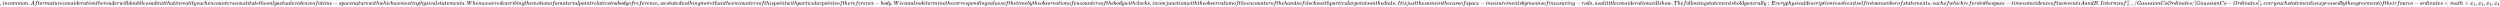 <svg xmlns:xlink="http://www.w3.org/1999/xlink" width="1062.06ex" height="2.843ex" style="vertical-align: -0.838ex;" viewBox="0 -863.1 457274.2 1223.9" role="img" focusable="false" xmlns="http://www.w3.org/2000/svg" aria-labelledby="MathJax-SVG-1-Title">
<title id="MathJax-SVG-1-Title">{\displaystyle ,incommon.Aftermatureconsiderationthereaderwilldoubtlessadmitthatinrealitysuchencountersconstitutetheonlyactualevidenceofatime-spacenaturewithwhichwemeetinphysicalstatements.Whenweweredescribingthemotionofamaterialpointrelativetoabodyofreference,westatednothingmorethantheencountersofthispointwithparticularpointsofthereference-body.Wecanalsodeterminethecorrespondingvaluesofthetimebytheobservationofencountersofthebodywithclocks,inconjunctionwiththeobservationoftheencounterofthehandsofclockswithparticularpointsonthedials.Itisjustthesameinthecaseofspace-measurementsbymeansofmeasuring-rods,asalitttleconsiderationwillshow.Thefollowingstatementsholdgenerally:Everyphysicaldescriptionresolvesitselfintoanumberofstatements,eachofwhichreferstothespace-timecoincidenceoftwoeventsAandB.Intermsof[[../GaussianCoOrdinates/|GaussianCo-Ordinates]],everysuchstatementisexpressedbytheagreementoftheirfourco-ordinates&lt;math&gt;x_{1},x_{2},x_{3},x_{4}}</title>
<defs aria-hidden="true">
<path stroke-width="1" id="E1-MJMAIN-2C" d="M78 35T78 60T94 103T137 121Q165 121 187 96T210 8Q210 -27 201 -60T180 -117T154 -158T130 -185T117 -194Q113 -194 104 -185T95 -172Q95 -168 106 -156T131 -126T157 -76T173 -3V9L172 8Q170 7 167 6T161 3T152 1T140 0Q113 0 96 17Z"></path>
<path stroke-width="1" id="E1-MJMATHI-69" d="M184 600Q184 624 203 642T247 661Q265 661 277 649T290 619Q290 596 270 577T226 557Q211 557 198 567T184 600ZM21 287Q21 295 30 318T54 369T98 420T158 442Q197 442 223 419T250 357Q250 340 236 301T196 196T154 83Q149 61 149 51Q149 26 166 26Q175 26 185 29T208 43T235 78T260 137Q263 149 265 151T282 153Q302 153 302 143Q302 135 293 112T268 61T223 11T161 -11Q129 -11 102 10T74 74Q74 91 79 106T122 220Q160 321 166 341T173 380Q173 404 156 404H154Q124 404 99 371T61 287Q60 286 59 284T58 281T56 279T53 278T49 278T41 278H27Q21 284 21 287Z"></path>
<path stroke-width="1" id="E1-MJMATHI-6E" d="M21 287Q22 293 24 303T36 341T56 388T89 425T135 442Q171 442 195 424T225 390T231 369Q231 367 232 367L243 378Q304 442 382 442Q436 442 469 415T503 336T465 179T427 52Q427 26 444 26Q450 26 453 27Q482 32 505 65T540 145Q542 153 560 153Q580 153 580 145Q580 144 576 130Q568 101 554 73T508 17T439 -10Q392 -10 371 17T350 73Q350 92 386 193T423 345Q423 404 379 404H374Q288 404 229 303L222 291L189 157Q156 26 151 16Q138 -11 108 -11Q95 -11 87 -5T76 7T74 17Q74 30 112 180T152 343Q153 348 153 366Q153 405 129 405Q91 405 66 305Q60 285 60 284Q58 278 41 278H27Q21 284 21 287Z"></path>
<path stroke-width="1" id="E1-MJMATHI-63" d="M34 159Q34 268 120 355T306 442Q362 442 394 418T427 355Q427 326 408 306T360 285Q341 285 330 295T319 325T330 359T352 380T366 386H367Q367 388 361 392T340 400T306 404Q276 404 249 390Q228 381 206 359Q162 315 142 235T121 119Q121 73 147 50Q169 26 205 26H209Q321 26 394 111Q403 121 406 121Q410 121 419 112T429 98T420 83T391 55T346 25T282 0T202 -11Q127 -11 81 37T34 159Z"></path>
<path stroke-width="1" id="E1-MJMATHI-6F" d="M201 -11Q126 -11 80 38T34 156Q34 221 64 279T146 380Q222 441 301 441Q333 441 341 440Q354 437 367 433T402 417T438 387T464 338T476 268Q476 161 390 75T201 -11ZM121 120Q121 70 147 48T206 26Q250 26 289 58T351 142Q360 163 374 216T388 308Q388 352 370 375Q346 405 306 405Q243 405 195 347Q158 303 140 230T121 120Z"></path>
<path stroke-width="1" id="E1-MJMATHI-6D" d="M21 287Q22 293 24 303T36 341T56 388T88 425T132 442T175 435T205 417T221 395T229 376L231 369Q231 367 232 367L243 378Q303 442 384 442Q401 442 415 440T441 433T460 423T475 411T485 398T493 385T497 373T500 364T502 357L510 367Q573 442 659 442Q713 442 746 415T780 336Q780 285 742 178T704 50Q705 36 709 31T724 26Q752 26 776 56T815 138Q818 149 821 151T837 153Q857 153 857 145Q857 144 853 130Q845 101 831 73T785 17T716 -10Q669 -10 648 17T627 73Q627 92 663 193T700 345Q700 404 656 404H651Q565 404 506 303L499 291L466 157Q433 26 428 16Q415 -11 385 -11Q372 -11 364 -4T353 8T350 18Q350 29 384 161L420 307Q423 322 423 345Q423 404 379 404H374Q288 404 229 303L222 291L189 157Q156 26 151 16Q138 -11 108 -11Q95 -11 87 -5T76 7T74 17Q74 30 112 181Q151 335 151 342Q154 357 154 369Q154 405 129 405Q107 405 92 377T69 316T57 280Q55 278 41 278H27Q21 284 21 287Z"></path>
<path stroke-width="1" id="E1-MJMAIN-2E" d="M78 60Q78 84 95 102T138 120Q162 120 180 104T199 61Q199 36 182 18T139 0T96 17T78 60Z"></path>
<path stroke-width="1" id="E1-MJMATHI-41" d="M208 74Q208 50 254 46Q272 46 272 35Q272 34 270 22Q267 8 264 4T251 0Q249 0 239 0T205 1T141 2Q70 2 50 0H42Q35 7 35 11Q37 38 48 46H62Q132 49 164 96Q170 102 345 401T523 704Q530 716 547 716H555H572Q578 707 578 706L606 383Q634 60 636 57Q641 46 701 46Q726 46 726 36Q726 34 723 22Q720 7 718 4T704 0Q701 0 690 0T651 1T578 2Q484 2 455 0H443Q437 6 437 9T439 27Q443 40 445 43L449 46H469Q523 49 533 63L521 213H283L249 155Q208 86 208 74ZM516 260Q516 271 504 416T490 562L463 519Q447 492 400 412L310 260L413 259Q516 259 516 260Z"></path>
<path stroke-width="1" id="E1-MJMATHI-66" d="M118 -162Q120 -162 124 -164T135 -167T147 -168Q160 -168 171 -155T187 -126Q197 -99 221 27T267 267T289 382V385H242Q195 385 192 387Q188 390 188 397L195 425Q197 430 203 430T250 431Q298 431 298 432Q298 434 307 482T319 540Q356 705 465 705Q502 703 526 683T550 630Q550 594 529 578T487 561Q443 561 443 603Q443 622 454 636T478 657L487 662Q471 668 457 668Q445 668 434 658T419 630Q412 601 403 552T387 469T380 433Q380 431 435 431Q480 431 487 430T498 424Q499 420 496 407T491 391Q489 386 482 386T428 385H372L349 263Q301 15 282 -47Q255 -132 212 -173Q175 -205 139 -205Q107 -205 81 -186T55 -132Q55 -95 76 -78T118 -61Q162 -61 162 -103Q162 -122 151 -136T127 -157L118 -162Z"></path>
<path stroke-width="1" id="E1-MJMATHI-74" d="M26 385Q19 392 19 395Q19 399 22 411T27 425Q29 430 36 430T87 431H140L159 511Q162 522 166 540T173 566T179 586T187 603T197 615T211 624T229 626Q247 625 254 615T261 596Q261 589 252 549T232 470L222 433Q222 431 272 431H323Q330 424 330 420Q330 398 317 385H210L174 240Q135 80 135 68Q135 26 162 26Q197 26 230 60T283 144Q285 150 288 151T303 153H307Q322 153 322 145Q322 142 319 133Q314 117 301 95T267 48T216 6T155 -11Q125 -11 98 4T59 56Q57 64 57 83V101L92 241Q127 382 128 383Q128 385 77 385H26Z"></path>
<path stroke-width="1" id="E1-MJMATHI-65" d="M39 168Q39 225 58 272T107 350T174 402T244 433T307 442H310Q355 442 388 420T421 355Q421 265 310 237Q261 224 176 223Q139 223 138 221Q138 219 132 186T125 128Q125 81 146 54T209 26T302 45T394 111Q403 121 406 121Q410 121 419 112T429 98T420 82T390 55T344 24T281 -1T205 -11Q126 -11 83 42T39 168ZM373 353Q367 405 305 405Q272 405 244 391T199 357T170 316T154 280T149 261Q149 260 169 260Q282 260 327 284T373 353Z"></path>
<path stroke-width="1" id="E1-MJMATHI-72" d="M21 287Q22 290 23 295T28 317T38 348T53 381T73 411T99 433T132 442Q161 442 183 430T214 408T225 388Q227 382 228 382T236 389Q284 441 347 441H350Q398 441 422 400Q430 381 430 363Q430 333 417 315T391 292T366 288Q346 288 334 299T322 328Q322 376 378 392Q356 405 342 405Q286 405 239 331Q229 315 224 298T190 165Q156 25 151 16Q138 -11 108 -11Q95 -11 87 -5T76 7T74 17Q74 30 114 189T154 366Q154 405 128 405Q107 405 92 377T68 316T57 280Q55 278 41 278H27Q21 284 21 287Z"></path>
<path stroke-width="1" id="E1-MJMATHI-61" d="M33 157Q33 258 109 349T280 441Q331 441 370 392Q386 422 416 422Q429 422 439 414T449 394Q449 381 412 234T374 68Q374 43 381 35T402 26Q411 27 422 35Q443 55 463 131Q469 151 473 152Q475 153 483 153H487Q506 153 506 144Q506 138 501 117T481 63T449 13Q436 0 417 -8Q409 -10 393 -10Q359 -10 336 5T306 36L300 51Q299 52 296 50Q294 48 292 46Q233 -10 172 -10Q117 -10 75 30T33 157ZM351 328Q351 334 346 350T323 385T277 405Q242 405 210 374T160 293Q131 214 119 129Q119 126 119 118T118 106Q118 61 136 44T179 26Q217 26 254 59T298 110Q300 114 325 217T351 328Z"></path>
<path stroke-width="1" id="E1-MJMATHI-75" d="M21 287Q21 295 30 318T55 370T99 420T158 442Q204 442 227 417T250 358Q250 340 216 246T182 105Q182 62 196 45T238 27T291 44T328 78L339 95Q341 99 377 247Q407 367 413 387T427 416Q444 431 463 431Q480 431 488 421T496 402L420 84Q419 79 419 68Q419 43 426 35T447 26Q469 29 482 57T512 145Q514 153 532 153Q551 153 551 144Q550 139 549 130T540 98T523 55T498 17T462 -8Q454 -10 438 -10Q372 -10 347 46Q345 45 336 36T318 21T296 6T267 -6T233 -11Q189 -11 155 7Q103 38 103 113Q103 170 138 262T173 379Q173 380 173 381Q173 390 173 393T169 400T158 404H154Q131 404 112 385T82 344T65 302T57 280Q55 278 41 278H27Q21 284 21 287Z"></path>
<path stroke-width="1" id="E1-MJMATHI-73" d="M131 289Q131 321 147 354T203 415T300 442Q362 442 390 415T419 355Q419 323 402 308T364 292Q351 292 340 300T328 326Q328 342 337 354T354 372T367 378Q368 378 368 379Q368 382 361 388T336 399T297 405Q249 405 227 379T204 326Q204 301 223 291T278 274T330 259Q396 230 396 163Q396 135 385 107T352 51T289 7T195 -10Q118 -10 86 19T53 87Q53 126 74 143T118 160Q133 160 146 151T160 120Q160 94 142 76T111 58Q109 57 108 57T107 55Q108 52 115 47T146 34T201 27Q237 27 263 38T301 66T318 97T323 122Q323 150 302 164T254 181T195 196T148 231Q131 256 131 289Z"></path>
<path stroke-width="1" id="E1-MJMATHI-64" d="M366 683Q367 683 438 688T511 694Q523 694 523 686Q523 679 450 384T375 83T374 68Q374 26 402 26Q411 27 422 35Q443 55 463 131Q469 151 473 152Q475 153 483 153H487H491Q506 153 506 145Q506 140 503 129Q490 79 473 48T445 8T417 -8Q409 -10 393 -10Q359 -10 336 5T306 36L300 51Q299 52 296 50Q294 48 292 46Q233 -10 172 -10Q117 -10 75 30T33 157Q33 205 53 255T101 341Q148 398 195 420T280 442Q336 442 364 400Q369 394 369 396Q370 400 396 505T424 616Q424 629 417 632T378 637H357Q351 643 351 645T353 664Q358 683 366 683ZM352 326Q329 405 277 405Q242 405 210 374T160 293Q131 214 119 129Q119 126 119 118T118 106Q118 61 136 44T179 26Q233 26 290 98L298 109L352 326Z"></path>
<path stroke-width="1" id="E1-MJMATHI-68" d="M137 683Q138 683 209 688T282 694Q294 694 294 685Q294 674 258 534Q220 386 220 383Q220 381 227 388Q288 442 357 442Q411 442 444 415T478 336Q478 285 440 178T402 50Q403 36 407 31T422 26Q450 26 474 56T513 138Q516 149 519 151T535 153Q555 153 555 145Q555 144 551 130Q535 71 500 33Q466 -10 419 -10H414Q367 -10 346 17T325 74Q325 90 361 192T398 345Q398 404 354 404H349Q266 404 205 306L198 293L164 158Q132 28 127 16Q114 -11 83 -11Q69 -11 59 -2T48 16Q48 30 121 320L195 616Q195 629 188 632T149 637H128Q122 643 122 645T124 664Q129 683 137 683Z"></path>
<path stroke-width="1" id="E1-MJMATHI-77" d="M580 385Q580 406 599 424T641 443Q659 443 674 425T690 368Q690 339 671 253Q656 197 644 161T609 80T554 12T482 -11Q438 -11 404 5T355 48Q354 47 352 44Q311 -11 252 -11Q226 -11 202 -5T155 14T118 53T104 116Q104 170 138 262T173 379Q173 380 173 381Q173 390 173 393T169 400T158 404H154Q131 404 112 385T82 344T65 302T57 280Q55 278 41 278H27Q21 284 21 287Q21 293 29 315T52 366T96 418T161 441Q204 441 227 416T250 358Q250 340 217 250T184 111Q184 65 205 46T258 26Q301 26 334 87L339 96V119Q339 122 339 128T340 136T341 143T342 152T345 165T348 182T354 206T362 238T373 281Q402 395 406 404Q419 431 449 431Q468 431 475 421T483 402Q483 389 454 274T422 142Q420 131 420 107V100Q420 85 423 71T442 42T487 26Q558 26 600 148Q609 171 620 213T632 273Q632 306 619 325T593 357T580 385Z"></path>
<path stroke-width="1" id="E1-MJMATHI-6C" d="M117 59Q117 26 142 26Q179 26 205 131Q211 151 215 152Q217 153 225 153H229Q238 153 241 153T246 151T248 144Q247 138 245 128T234 90T214 43T183 6T137 -11Q101 -11 70 11T38 85Q38 97 39 102L104 360Q167 615 167 623Q167 626 166 628T162 632T157 634T149 635T141 636T132 637T122 637Q112 637 109 637T101 638T95 641T94 647Q94 649 96 661Q101 680 107 682T179 688Q194 689 213 690T243 693T254 694Q266 694 266 686Q266 675 193 386T118 83Q118 81 118 75T117 65V59Z"></path>
<path stroke-width="1" id="E1-MJMATHI-62" d="M73 647Q73 657 77 670T89 683Q90 683 161 688T234 694Q246 694 246 685T212 542Q204 508 195 472T180 418L176 399Q176 396 182 402Q231 442 283 442Q345 442 383 396T422 280Q422 169 343 79T173 -11Q123 -11 82 27T40 150V159Q40 180 48 217T97 414Q147 611 147 623T109 637Q104 637 101 637H96Q86 637 83 637T76 640T73 647ZM336 325V331Q336 405 275 405Q258 405 240 397T207 376T181 352T163 330L157 322L136 236Q114 150 114 114Q114 66 138 42Q154 26 178 26Q211 26 245 58Q270 81 285 114T318 219Q336 291 336 325Z"></path>
<path stroke-width="1" id="E1-MJMATHI-79" d="M21 287Q21 301 36 335T84 406T158 442Q199 442 224 419T250 355Q248 336 247 334Q247 331 231 288T198 191T182 105Q182 62 196 45T238 27Q261 27 281 38T312 61T339 94Q339 95 344 114T358 173T377 247Q415 397 419 404Q432 431 462 431Q475 431 483 424T494 412T496 403Q496 390 447 193T391 -23Q363 -106 294 -155T156 -205Q111 -205 77 -183T43 -117Q43 -95 50 -80T69 -58T89 -48T106 -45Q150 -45 150 -87Q150 -107 138 -122T115 -142T102 -147L99 -148Q101 -153 118 -160T152 -167H160Q177 -167 186 -165Q219 -156 247 -127T290 -65T313 -9T321 21L315 17Q309 13 296 6T270 -6Q250 -11 231 -11Q185 -11 150 11T104 82Q103 89 103 113Q103 170 138 262T173 379Q173 380 173 381Q173 390 173 393T169 400T158 404H154Q131 404 112 385T82 344T65 302T57 280Q55 278 41 278H27Q21 284 21 287Z"></path>
<path stroke-width="1" id="E1-MJMATHI-76" d="M173 380Q173 405 154 405Q130 405 104 376T61 287Q60 286 59 284T58 281T56 279T53 278T49 278T41 278H27Q21 284 21 287Q21 294 29 316T53 368T97 419T160 441Q202 441 225 417T249 361Q249 344 246 335Q246 329 231 291T200 202T182 113Q182 86 187 69Q200 26 250 26Q287 26 319 60T369 139T398 222T409 277Q409 300 401 317T383 343T365 361T357 383Q357 405 376 424T417 443Q436 443 451 425T467 367Q467 340 455 284T418 159T347 40T241 -11Q177 -11 139 22Q102 54 102 117Q102 148 110 181T151 298Q173 362 173 380Z"></path>
<path stroke-width="1" id="E1-MJMAIN-2212" d="M84 237T84 250T98 270H679Q694 262 694 250T679 230H98Q84 237 84 250Z"></path>
<path stroke-width="1" id="E1-MJMATHI-70" d="M23 287Q24 290 25 295T30 317T40 348T55 381T75 411T101 433T134 442Q209 442 230 378L240 387Q302 442 358 442Q423 442 460 395T497 281Q497 173 421 82T249 -10Q227 -10 210 -4Q199 1 187 11T168 28L161 36Q160 35 139 -51T118 -138Q118 -144 126 -145T163 -148H188Q194 -155 194 -157T191 -175Q188 -187 185 -190T172 -194Q170 -194 161 -194T127 -193T65 -192Q-5 -192 -24 -194H-32Q-39 -187 -39 -183Q-37 -156 -26 -148H-6Q28 -147 33 -136Q36 -130 94 103T155 350Q156 355 156 364Q156 405 131 405Q109 405 94 377T71 316T59 280Q57 278 43 278H29Q23 284 23 287ZM178 102Q200 26 252 26Q282 26 310 49T356 107Q374 141 392 215T411 325V331Q411 405 350 405Q339 405 328 402T306 393T286 380T269 365T254 350T243 336T235 326L232 322Q232 321 229 308T218 264T204 212Q178 106 178 102Z"></path>
<path stroke-width="1" id="E1-MJMATHI-57" d="M436 683Q450 683 486 682T553 680Q604 680 638 681T677 682Q695 682 695 674Q695 670 692 659Q687 641 683 639T661 637Q636 636 621 632T600 624T597 615Q597 603 613 377T629 138L631 141Q633 144 637 151T649 170T666 200T690 241T720 295T759 362Q863 546 877 572T892 604Q892 619 873 628T831 637Q817 637 817 647Q817 650 819 660Q823 676 825 679T839 682Q842 682 856 682T895 682T949 681Q1015 681 1034 683Q1048 683 1048 672Q1048 666 1045 655T1038 640T1028 637Q1006 637 988 631T958 617T939 600T927 584L923 578L754 282Q586 -14 585 -15Q579 -22 561 -22Q546 -22 542 -17Q539 -14 523 229T506 480L494 462Q472 425 366 239Q222 -13 220 -15T215 -19Q210 -22 197 -22Q178 -22 176 -15Q176 -12 154 304T131 622Q129 631 121 633T82 637H58Q51 644 51 648Q52 671 64 683H76Q118 680 176 680Q301 680 313 683H323Q329 677 329 674T327 656Q322 641 318 637H297Q236 634 232 620Q262 160 266 136L501 550L499 587Q496 629 489 632Q483 636 447 637Q428 637 422 639T416 648Q416 650 418 660Q419 664 420 669T421 676T424 680T428 682T436 683Z"></path>
<path stroke-width="1" id="E1-MJMATHI-67" d="M311 43Q296 30 267 15T206 0Q143 0 105 45T66 160Q66 265 143 353T314 442Q361 442 401 394L404 398Q406 401 409 404T418 412T431 419T447 422Q461 422 470 413T480 394Q480 379 423 152T363 -80Q345 -134 286 -169T151 -205Q10 -205 10 -137Q10 -111 28 -91T74 -71Q89 -71 102 -80T116 -111Q116 -121 114 -130T107 -144T99 -154T92 -162L90 -164H91Q101 -167 151 -167Q189 -167 211 -155Q234 -144 254 -122T282 -75Q288 -56 298 -13Q311 35 311 43ZM384 328L380 339Q377 350 375 354T369 368T359 382T346 393T328 402T306 405Q262 405 221 352Q191 313 171 233T151 117Q151 38 213 38Q269 38 323 108L331 118L384 328Z"></path>
<path stroke-width="1" id="E1-MJMATHI-6B" d="M121 647Q121 657 125 670T137 683Q138 683 209 688T282 694Q294 694 294 686Q294 679 244 477Q194 279 194 272Q213 282 223 291Q247 309 292 354T362 415Q402 442 438 442Q468 442 485 423T503 369Q503 344 496 327T477 302T456 291T438 288Q418 288 406 299T394 328Q394 353 410 369T442 390L458 393Q446 405 434 405H430Q398 402 367 380T294 316T228 255Q230 254 243 252T267 246T293 238T320 224T342 206T359 180T365 147Q365 130 360 106T354 66Q354 26 381 26Q429 26 459 145Q461 153 479 153H483Q499 153 499 144Q499 139 496 130Q455 -11 378 -11Q333 -11 305 15T277 90Q277 108 280 121T283 145Q283 167 269 183T234 206T200 217T182 220H180Q168 178 159 139T145 81T136 44T129 20T122 7T111 -2Q98 -11 83 -11Q66 -11 57 -1T48 16Q48 26 85 176T158 471L195 616Q196 629 188 632T149 637H144Q134 637 131 637T124 640T121 647Z"></path>
<path stroke-width="1" id="E1-MJMATHI-6A" d="M297 596Q297 627 318 644T361 661Q378 661 389 651T403 623Q403 595 384 576T340 557Q322 557 310 567T297 596ZM288 376Q288 405 262 405Q240 405 220 393T185 362T161 325T144 293L137 279Q135 278 121 278H107Q101 284 101 286T105 299Q126 348 164 391T252 441Q253 441 260 441T272 442Q296 441 316 432Q341 418 354 401T367 348V332L318 133Q267 -67 264 -75Q246 -125 194 -164T75 -204Q25 -204 7 -183T-12 -137Q-12 -110 7 -91T53 -71Q70 -71 82 -81T95 -112Q95 -148 63 -167Q69 -168 77 -168Q111 -168 139 -140T182 -74L193 -32Q204 11 219 72T251 197T278 308T289 365Q289 372 288 376Z"></path>
<path stroke-width="1" id="E1-MJMATHI-49" d="M43 1Q26 1 26 10Q26 12 29 24Q34 43 39 45Q42 46 54 46H60Q120 46 136 53Q137 53 138 54Q143 56 149 77T198 273Q210 318 216 344Q286 624 286 626Q284 630 284 631Q274 637 213 637H193Q184 643 189 662Q193 677 195 680T209 683H213Q285 681 359 681Q481 681 487 683H497Q504 676 504 672T501 655T494 639Q491 637 471 637Q440 637 407 634Q393 631 388 623Q381 609 337 432Q326 385 315 341Q245 65 245 59Q245 52 255 50T307 46H339Q345 38 345 37T342 19Q338 6 332 0H316Q279 2 179 2Q143 2 113 2T65 2T43 1Z"></path>
<path stroke-width="1" id="E1-MJMATHI-54" d="M40 437Q21 437 21 445Q21 450 37 501T71 602L88 651Q93 669 101 677H569H659Q691 677 697 676T704 667Q704 661 687 553T668 444Q668 437 649 437Q640 437 637 437T631 442L629 445Q629 451 635 490T641 551Q641 586 628 604T573 629Q568 630 515 631Q469 631 457 630T439 622Q438 621 368 343T298 60Q298 48 386 46Q418 46 427 45T436 36Q436 31 433 22Q429 4 424 1L422 0Q419 0 415 0Q410 0 363 1T228 2Q99 2 64 0H49Q43 6 43 9T45 27Q49 40 55 46H83H94Q174 46 189 55Q190 56 191 56Q196 59 201 76T241 233Q258 301 269 344Q339 619 339 625Q339 630 310 630H279Q212 630 191 624Q146 614 121 583T67 467Q60 445 57 441T43 437H40Z"></path>
<path stroke-width="1" id="E1-MJMAIN-3A" d="M78 370Q78 394 95 412T138 430Q162 430 180 414T199 371Q199 346 182 328T139 310T96 327T78 370ZM78 60Q78 84 95 102T138 120Q162 120 180 104T199 61Q199 36 182 18T139 0T96 17T78 60Z"></path>
<path stroke-width="1" id="E1-MJMATHI-45" d="M492 213Q472 213 472 226Q472 230 477 250T482 285Q482 316 461 323T364 330H312Q311 328 277 192T243 52Q243 48 254 48T334 46Q428 46 458 48T518 61Q567 77 599 117T670 248Q680 270 683 272Q690 274 698 274Q718 274 718 261Q613 7 608 2Q605 0 322 0H133Q31 0 31 11Q31 13 34 25Q38 41 42 43T65 46Q92 46 125 49Q139 52 144 61Q146 66 215 342T285 622Q285 629 281 629Q273 632 228 634H197Q191 640 191 642T193 659Q197 676 203 680H757Q764 676 764 669Q764 664 751 557T737 447Q735 440 717 440H705Q698 445 698 453L701 476Q704 500 704 528Q704 558 697 578T678 609T643 625T596 632T532 634H485Q397 633 392 631Q388 629 386 622Q385 619 355 499T324 377Q347 376 372 376H398Q464 376 489 391T534 472Q538 488 540 490T557 493Q562 493 565 493T570 492T572 491T574 487T577 483L544 351Q511 218 508 216Q505 213 492 213Z"></path>
<path stroke-width="1" id="E1-MJMATHI-42" d="M231 637Q204 637 199 638T194 649Q194 676 205 682Q206 683 335 683Q594 683 608 681Q671 671 713 636T756 544Q756 480 698 429T565 360L555 357Q619 348 660 311T702 219Q702 146 630 78T453 1Q446 0 242 0Q42 0 39 2Q35 5 35 10Q35 17 37 24Q42 43 47 45Q51 46 62 46H68Q95 46 128 49Q142 52 147 61Q150 65 219 339T288 628Q288 635 231 637ZM649 544Q649 574 634 600T585 634Q578 636 493 637Q473 637 451 637T416 636H403Q388 635 384 626Q382 622 352 506Q352 503 351 500L320 374H401Q482 374 494 376Q554 386 601 434T649 544ZM595 229Q595 273 572 302T512 336Q506 337 429 337Q311 337 310 336Q310 334 293 263T258 122L240 52Q240 48 252 48T333 46Q422 46 429 47Q491 54 543 105T595 229Z"></path>
<path stroke-width="1" id="E1-MJMAIN-5B" d="M118 -250V750H255V710H158V-210H255V-250H118Z"></path>
<path stroke-width="1" id="E1-MJMAIN-2F" d="M423 750Q432 750 438 744T444 730Q444 725 271 248T92 -240Q85 -250 75 -250Q68 -250 62 -245T56 -231Q56 -221 230 257T407 740Q411 750 423 750Z"></path>
<path stroke-width="1" id="E1-MJMATHI-47" d="M50 252Q50 367 117 473T286 641T490 704Q580 704 633 653Q642 643 648 636T656 626L657 623Q660 623 684 649Q691 655 699 663T715 679T725 690L740 705H746Q760 705 760 698Q760 694 728 561Q692 422 692 421Q690 416 687 415T669 413H653Q647 419 647 422Q647 423 648 429T650 449T651 481Q651 552 619 605T510 659Q492 659 471 656T418 643T357 615T294 567T236 496T189 394T158 260Q156 242 156 221Q156 173 170 136T206 79T256 45T308 28T353 24Q407 24 452 47T514 106Q517 114 529 161T541 214Q541 222 528 224T468 227H431Q425 233 425 235T427 254Q431 267 437 273H454Q494 271 594 271Q634 271 659 271T695 272T707 272Q721 272 721 263Q721 261 719 249Q714 230 709 228Q706 227 694 227Q674 227 653 224Q646 221 643 215T629 164Q620 131 614 108Q589 6 586 3Q584 1 581 1Q571 1 553 21T530 52Q530 53 528 52T522 47Q448 -22 322 -22Q201 -22 126 55T50 252Z"></path>
<path stroke-width="1" id="E1-MJMATHI-43" d="M50 252Q50 367 117 473T286 641T490 704Q580 704 633 653Q642 643 648 636T656 626L657 623Q660 623 684 649Q691 655 699 663T715 679T725 690L740 705H746Q760 705 760 698Q760 694 728 561Q692 422 692 421Q690 416 687 415T669 413H653Q647 419 647 422Q647 423 648 429T650 449T651 481Q651 552 619 605T510 659Q484 659 454 652T382 628T299 572T226 479Q194 422 175 346T156 222Q156 108 232 58Q280 24 350 24Q441 24 512 92T606 240Q610 253 612 255T628 257Q648 257 648 248Q648 243 647 239Q618 132 523 55T319 -22Q206 -22 128 53T50 252Z"></path>
<path stroke-width="1" id="E1-MJMATHI-4F" d="M740 435Q740 320 676 213T511 42T304 -22Q207 -22 138 35T51 201Q50 209 50 244Q50 346 98 438T227 601Q351 704 476 704Q514 704 524 703Q621 689 680 617T740 435ZM637 476Q637 565 591 615T476 665Q396 665 322 605Q242 542 200 428T157 216Q157 126 200 73T314 19Q404 19 485 98T608 313Q637 408 637 476Z"></path>
<path stroke-width="1" id="E1-MJMAIN-7C" d="M139 -249H137Q125 -249 119 -235V251L120 737Q130 750 139 750Q152 750 159 735V-235Q151 -249 141 -249H139Z"></path>
<path stroke-width="1" id="E1-MJMAIN-5D" d="M22 710V750H159V-250H22V-210H119V710H22Z"></path>
<path stroke-width="1" id="E1-MJMATHI-78" d="M52 289Q59 331 106 386T222 442Q257 442 286 424T329 379Q371 442 430 442Q467 442 494 420T522 361Q522 332 508 314T481 292T458 288Q439 288 427 299T415 328Q415 374 465 391Q454 404 425 404Q412 404 406 402Q368 386 350 336Q290 115 290 78Q290 50 306 38T341 26Q378 26 414 59T463 140Q466 150 469 151T485 153H489Q504 153 504 145Q504 144 502 134Q486 77 440 33T333 -11Q263 -11 227 52Q186 -10 133 -10H127Q78 -10 57 16T35 71Q35 103 54 123T99 143Q142 143 142 101Q142 81 130 66T107 46T94 41L91 40Q91 39 97 36T113 29T132 26Q168 26 194 71Q203 87 217 139T245 247T261 313Q266 340 266 352Q266 380 251 392T217 404Q177 404 142 372T93 290Q91 281 88 280T72 278H58Q52 284 52 289Z"></path>
<path stroke-width="1" id="E1-MJMAIN-3C" d="M694 -11T694 -19T688 -33T678 -40Q671 -40 524 29T234 166L90 235Q83 240 83 250Q83 261 91 266Q664 540 678 540Q681 540 687 534T694 519T687 505Q686 504 417 376L151 250L417 124Q686 -4 687 -5Q694 -11 694 -19Z"></path>
<path stroke-width="1" id="E1-MJMAIN-3E" d="M84 520Q84 528 88 533T96 539L99 540Q106 540 253 471T544 334L687 265Q694 260 694 250T687 235Q685 233 395 96L107 -40H101Q83 -38 83 -20Q83 -19 83 -17Q82 -10 98 -1Q117 9 248 71Q326 108 378 132L626 250L378 368Q90 504 86 509Q84 513 84 520Z"></path>
<path stroke-width="1" id="E1-MJMAIN-31" d="M213 578L200 573Q186 568 160 563T102 556H83V602H102Q149 604 189 617T245 641T273 663Q275 666 285 666Q294 666 302 660V361L303 61Q310 54 315 52T339 48T401 46H427V0H416Q395 3 257 3Q121 3 100 0H88V46H114Q136 46 152 46T177 47T193 50T201 52T207 57T213 61V578Z"></path>
<path stroke-width="1" id="E1-MJMAIN-32" d="M109 429Q82 429 66 447T50 491Q50 562 103 614T235 666Q326 666 387 610T449 465Q449 422 429 383T381 315T301 241Q265 210 201 149L142 93L218 92Q375 92 385 97Q392 99 409 186V189H449V186Q448 183 436 95T421 3V0H50V19V31Q50 38 56 46T86 81Q115 113 136 137Q145 147 170 174T204 211T233 244T261 278T284 308T305 340T320 369T333 401T340 431T343 464Q343 527 309 573T212 619Q179 619 154 602T119 569T109 550Q109 549 114 549Q132 549 151 535T170 489Q170 464 154 447T109 429Z"></path>
<path stroke-width="1" id="E1-MJMAIN-33" d="M127 463Q100 463 85 480T69 524Q69 579 117 622T233 665Q268 665 277 664Q351 652 390 611T430 522Q430 470 396 421T302 350L299 348Q299 347 308 345T337 336T375 315Q457 262 457 175Q457 96 395 37T238 -22Q158 -22 100 21T42 130Q42 158 60 175T105 193Q133 193 151 175T169 130Q169 119 166 110T159 94T148 82T136 74T126 70T118 67L114 66Q165 21 238 21Q293 21 321 74Q338 107 338 175V195Q338 290 274 322Q259 328 213 329L171 330L168 332Q166 335 166 348Q166 366 174 366Q202 366 232 371Q266 376 294 413T322 525V533Q322 590 287 612Q265 626 240 626Q208 626 181 615T143 592T132 580H135Q138 579 143 578T153 573T165 566T175 555T183 540T186 520Q186 498 172 481T127 463Z"></path>
<path stroke-width="1" id="E1-MJMAIN-34" d="M462 0Q444 3 333 3Q217 3 199 0H190V46H221Q241 46 248 46T265 48T279 53T286 61Q287 63 287 115V165H28V211L179 442Q332 674 334 675Q336 677 355 677H373L379 671V211H471V165H379V114Q379 73 379 66T385 54Q393 47 442 46H471V0H462ZM293 211V545L74 212L183 211H293Z"></path>
</defs>
<g stroke="currentColor" fill="currentColor" stroke-width="0" transform="matrix(1 0 0 -1 0 0)" aria-hidden="true">
 <use xlink:href="#E1-MJMAIN-2C" x="0" y="0"></use>
 <use xlink:href="#E1-MJMATHI-69" x="445" y="0"></use>
 <use xlink:href="#E1-MJMATHI-6E" x="790" y="0"></use>
 <use xlink:href="#E1-MJMATHI-63" x="1391" y="0"></use>
 <use xlink:href="#E1-MJMATHI-6F" x="1824" y="0"></use>
 <use xlink:href="#E1-MJMATHI-6D" x="2310" y="0"></use>
 <use xlink:href="#E1-MJMATHI-6D" x="3188" y="0"></use>
 <use xlink:href="#E1-MJMATHI-6F" x="4067" y="0"></use>
 <use xlink:href="#E1-MJMATHI-6E" x="4552" y="0"></use>
 <use xlink:href="#E1-MJMAIN-2E" x="5153" y="0"></use>
 <use xlink:href="#E1-MJMATHI-41" x="5598" y="0"></use>
 <use xlink:href="#E1-MJMATHI-66" x="6348" y="0"></use>
 <use xlink:href="#E1-MJMATHI-74" x="6899" y="0"></use>
 <use xlink:href="#E1-MJMATHI-65" x="7260" y="0"></use>
 <use xlink:href="#E1-MJMATHI-72" x="7727" y="0"></use>
 <use xlink:href="#E1-MJMATHI-6D" x="8178" y="0"></use>
 <use xlink:href="#E1-MJMATHI-61" x="9057" y="0"></use>
 <use xlink:href="#E1-MJMATHI-74" x="9586" y="0"></use>
 <use xlink:href="#E1-MJMATHI-75" x="9948" y="0"></use>
 <use xlink:href="#E1-MJMATHI-72" x="10520" y="0"></use>
 <use xlink:href="#E1-MJMATHI-65" x="10972" y="0"></use>
 <use xlink:href="#E1-MJMATHI-63" x="11438" y="0"></use>
 <use xlink:href="#E1-MJMATHI-6F" x="11872" y="0"></use>
 <use xlink:href="#E1-MJMATHI-6E" x="12357" y="0"></use>
 <use xlink:href="#E1-MJMATHI-73" x="12958" y="0"></use>
 <use xlink:href="#E1-MJMATHI-69" x="13427" y="0"></use>
 <use xlink:href="#E1-MJMATHI-64" x="13773" y="0"></use>
 <use xlink:href="#E1-MJMATHI-65" x="14296" y="0"></use>
 <use xlink:href="#E1-MJMATHI-72" x="14763" y="0"></use>
 <use xlink:href="#E1-MJMATHI-61" x="15214" y="0"></use>
 <use xlink:href="#E1-MJMATHI-74" x="15744" y="0"></use>
 <use xlink:href="#E1-MJMATHI-69" x="16105" y="0"></use>
 <use xlink:href="#E1-MJMATHI-6F" x="16451" y="0"></use>
 <use xlink:href="#E1-MJMATHI-6E" x="16936" y="0"></use>
 <use xlink:href="#E1-MJMATHI-74" x="17537" y="0"></use>
 <use xlink:href="#E1-MJMATHI-68" x="17898" y="0"></use>
 <use xlink:href="#E1-MJMATHI-65" x="18475" y="0"></use>
 <use xlink:href="#E1-MJMATHI-72" x="18941" y="0"></use>
 <use xlink:href="#E1-MJMATHI-65" x="19393" y="0"></use>
 <use xlink:href="#E1-MJMATHI-61" x="19859" y="0"></use>
 <use xlink:href="#E1-MJMATHI-64" x="20389" y="0"></use>
 <use xlink:href="#E1-MJMATHI-65" x="20912" y="0"></use>
 <use xlink:href="#E1-MJMATHI-72" x="21379" y="0"></use>
 <use xlink:href="#E1-MJMATHI-77" x="21830" y="0"></use>
 <use xlink:href="#E1-MJMATHI-69" x="22547" y="0"></use>
 <use xlink:href="#E1-MJMATHI-6C" x="22892" y="0"></use>
 <use xlink:href="#E1-MJMATHI-6C" x="23191" y="0"></use>
 <use xlink:href="#E1-MJMATHI-64" x="23489" y="0"></use>
 <use xlink:href="#E1-MJMATHI-6F" x="24013" y="0"></use>
 <use xlink:href="#E1-MJMATHI-75" x="24498" y="0"></use>
 <use xlink:href="#E1-MJMATHI-62" x="25071" y="0"></use>
 <use xlink:href="#E1-MJMATHI-74" x="25500" y="0"></use>
 <use xlink:href="#E1-MJMATHI-6C" x="25862" y="0"></use>
 <use xlink:href="#E1-MJMATHI-65" x="26160" y="0"></use>
 <use xlink:href="#E1-MJMATHI-73" x="26627" y="0"></use>
 <use xlink:href="#E1-MJMATHI-73" x="27096" y="0"></use>
 <use xlink:href="#E1-MJMATHI-61" x="27566" y="0"></use>
 <use xlink:href="#E1-MJMATHI-64" x="28095" y="0"></use>
 <use xlink:href="#E1-MJMATHI-6D" x="28619" y="0"></use>
 <use xlink:href="#E1-MJMATHI-69" x="29497" y="0"></use>
 <use xlink:href="#E1-MJMATHI-74" x="29843" y="0"></use>
 <use xlink:href="#E1-MJMATHI-74" x="30204" y="0"></use>
 <use xlink:href="#E1-MJMATHI-68" x="30566" y="0"></use>
 <use xlink:href="#E1-MJMATHI-61" x="31142" y="0"></use>
 <use xlink:href="#E1-MJMATHI-74" x="31672" y="0"></use>
 <use xlink:href="#E1-MJMATHI-69" x="32033" y="0"></use>
 <use xlink:href="#E1-MJMATHI-6E" x="32379" y="0"></use>
 <use xlink:href="#E1-MJMATHI-72" x="32979" y="0"></use>
 <use xlink:href="#E1-MJMATHI-65" x="33431" y="0"></use>
 <use xlink:href="#E1-MJMATHI-61" x="33897" y="0"></use>
 <use xlink:href="#E1-MJMATHI-6C" x="34427" y="0"></use>
 <use xlink:href="#E1-MJMATHI-69" x="34725" y="0"></use>
 <use xlink:href="#E1-MJMATHI-74" x="35071" y="0"></use>
 <use xlink:href="#E1-MJMATHI-79" x="35432" y="0"></use>
 <use xlink:href="#E1-MJMATHI-73" x="35930" y="0"></use>
 <use xlink:href="#E1-MJMATHI-75" x="36399" y="0"></use>
 <use xlink:href="#E1-MJMATHI-63" x="36972" y="0"></use>
 <use xlink:href="#E1-MJMATHI-68" x="37405" y="0"></use>
 <use xlink:href="#E1-MJMATHI-65" x="37982" y="0"></use>
 <use xlink:href="#E1-MJMATHI-6E" x="38448" y="0"></use>
 <use xlink:href="#E1-MJMATHI-63" x="39049" y="0"></use>
 <use xlink:href="#E1-MJMATHI-6F" x="39482" y="0"></use>
 <use xlink:href="#E1-MJMATHI-75" x="39968" y="0"></use>
 <use xlink:href="#E1-MJMATHI-6E" x="40540" y="0"></use>
 <use xlink:href="#E1-MJMATHI-74" x="41141" y="0"></use>
 <use xlink:href="#E1-MJMATHI-65" x="41502" y="0"></use>
 <use xlink:href="#E1-MJMATHI-72" x="41969" y="0"></use>
 <use xlink:href="#E1-MJMATHI-73" x="42420" y="0"></use>
 <use xlink:href="#E1-MJMATHI-63" x="42890" y="0"></use>
 <use xlink:href="#E1-MJMATHI-6F" x="43323" y="0"></use>
 <use xlink:href="#E1-MJMATHI-6E" x="43809" y="0"></use>
 <use xlink:href="#E1-MJMATHI-73" x="44409" y="0"></use>
 <use xlink:href="#E1-MJMATHI-74" x="44879" y="0"></use>
 <use xlink:href="#E1-MJMATHI-69" x="45240" y="0"></use>
 <use xlink:href="#E1-MJMATHI-74" x="45586" y="0"></use>
 <use xlink:href="#E1-MJMATHI-75" x="45947" y="0"></use>
 <use xlink:href="#E1-MJMATHI-74" x="46520" y="0"></use>
 <use xlink:href="#E1-MJMATHI-65" x="46881" y="0"></use>
 <use xlink:href="#E1-MJMATHI-74" x="47348" y="0"></use>
 <use xlink:href="#E1-MJMATHI-68" x="47709" y="0"></use>
 <use xlink:href="#E1-MJMATHI-65" x="48286" y="0"></use>
 <use xlink:href="#E1-MJMATHI-6F" x="48752" y="0"></use>
 <use xlink:href="#E1-MJMATHI-6E" x="49238" y="0"></use>
 <use xlink:href="#E1-MJMATHI-6C" x="49838" y="0"></use>
 <use xlink:href="#E1-MJMATHI-79" x="50137" y="0"></use>
 <use xlink:href="#E1-MJMATHI-61" x="50634" y="0"></use>
 <use xlink:href="#E1-MJMATHI-63" x="51164" y="0"></use>
 <use xlink:href="#E1-MJMATHI-74" x="51597" y="0"></use>
 <use xlink:href="#E1-MJMATHI-75" x="51959" y="0"></use>
 <use xlink:href="#E1-MJMATHI-61" x="52531" y="0"></use>
 <use xlink:href="#E1-MJMATHI-6C" x="53061" y="0"></use>
 <use xlink:href="#E1-MJMATHI-65" x="53359" y="0"></use>
 <use xlink:href="#E1-MJMATHI-76" x="53826" y="0"></use>
 <use xlink:href="#E1-MJMATHI-69" x="54311" y="0"></use>
 <use xlink:href="#E1-MJMATHI-64" x="54657" y="0"></use>
 <use xlink:href="#E1-MJMATHI-65" x="55180" y="0"></use>
 <use xlink:href="#E1-MJMATHI-6E" x="55647" y="0"></use>
 <use xlink:href="#E1-MJMATHI-63" x="56247" y="0"></use>
 <use xlink:href="#E1-MJMATHI-65" x="56681" y="0"></use>
 <use xlink:href="#E1-MJMATHI-6F" x="57147" y="0"></use>
 <use xlink:href="#E1-MJMATHI-66" x="57633" y="0"></use>
 <use xlink:href="#E1-MJMATHI-61" x="58183" y="0"></use>
 <use xlink:href="#E1-MJMATHI-74" x="58713" y="0"></use>
 <use xlink:href="#E1-MJMATHI-69" x="59074" y="0"></use>
 <use xlink:href="#E1-MJMATHI-6D" x="59420" y="0"></use>
 <use xlink:href="#E1-MJMATHI-65" x="60298" y="0"></use>
 <use xlink:href="#E1-MJMAIN-2212" x="60987" y="0"></use>
 <use xlink:href="#E1-MJMATHI-73" x="61988" y="0"></use>
 <use xlink:href="#E1-MJMATHI-70" x="62457" y="0"></use>
 <use xlink:href="#E1-MJMATHI-61" x="62961" y="0"></use>
 <use xlink:href="#E1-MJMATHI-63" x="63490" y="0"></use>
 <use xlink:href="#E1-MJMATHI-65" x="63924" y="0"></use>
 <use xlink:href="#E1-MJMATHI-6E" x="64390" y="0"></use>
 <use xlink:href="#E1-MJMATHI-61" x="64991" y="0"></use>
 <use xlink:href="#E1-MJMATHI-74" x="65520" y="0"></use>
 <use xlink:href="#E1-MJMATHI-75" x="65882" y="0"></use>
 <use xlink:href="#E1-MJMATHI-72" x="66454" y="0"></use>
 <use xlink:href="#E1-MJMATHI-65" x="66906" y="0"></use>
 <use xlink:href="#E1-MJMATHI-77" x="67372" y="0"></use>
 <use xlink:href="#E1-MJMATHI-69" x="68089" y="0"></use>
 <use xlink:href="#E1-MJMATHI-74" x="68434" y="0"></use>
 <use xlink:href="#E1-MJMATHI-68" x="68796" y="0"></use>
 <use xlink:href="#E1-MJMATHI-77" x="69372" y="0"></use>
 <use xlink:href="#E1-MJMATHI-68" x="70089" y="0"></use>
 <use xlink:href="#E1-MJMATHI-69" x="70665" y="0"></use>
 <use xlink:href="#E1-MJMATHI-63" x="71011" y="0"></use>
 <use xlink:href="#E1-MJMATHI-68" x="71444" y="0"></use>
 <use xlink:href="#E1-MJMATHI-77" x="72021" y="0"></use>
 <use xlink:href="#E1-MJMATHI-65" x="72737" y="0"></use>
 <use xlink:href="#E1-MJMATHI-6D" x="73204" y="0"></use>
 <use xlink:href="#E1-MJMATHI-65" x="74082" y="0"></use>
 <use xlink:href="#E1-MJMATHI-65" x="74549" y="0"></use>
 <use xlink:href="#E1-MJMATHI-74" x="75015" y="0"></use>
 <use xlink:href="#E1-MJMATHI-69" x="75377" y="0"></use>
 <use xlink:href="#E1-MJMATHI-6E" x="75722" y="0"></use>
 <use xlink:href="#E1-MJMATHI-70" x="76323" y="0"></use>
 <use xlink:href="#E1-MJMATHI-68" x="76826" y="0"></use>
 <use xlink:href="#E1-MJMATHI-79" x="77403" y="0"></use>
 <use xlink:href="#E1-MJMATHI-73" x="77900" y="0"></use>
 <use xlink:href="#E1-MJMATHI-69" x="78370" y="0"></use>
 <use xlink:href="#E1-MJMATHI-63" x="78715" y="0"></use>
 <use xlink:href="#E1-MJMATHI-61" x="79149" y="0"></use>
 <use xlink:href="#E1-MJMATHI-6C" x="79678" y="0"></use>
 <use xlink:href="#E1-MJMATHI-73" x="79977" y="0"></use>
 <use xlink:href="#E1-MJMATHI-74" x="80446" y="0"></use>
 <use xlink:href="#E1-MJMATHI-61" x="80808" y="0"></use>
 <use xlink:href="#E1-MJMATHI-74" x="81337" y="0"></use>
 <use xlink:href="#E1-MJMATHI-65" x="81699" y="0"></use>
 <use xlink:href="#E1-MJMATHI-6D" x="82165" y="0"></use>
 <use xlink:href="#E1-MJMATHI-65" x="83044" y="0"></use>
 <use xlink:href="#E1-MJMATHI-6E" x="83510" y="0"></use>
 <use xlink:href="#E1-MJMATHI-74" x="84111" y="0"></use>
 <use xlink:href="#E1-MJMATHI-73" x="84472" y="0"></use>
 <use xlink:href="#E1-MJMAIN-2E" x="84942" y="0"></use>
 <use xlink:href="#E1-MJMATHI-57" x="85387" y="0"></use>
 <use xlink:href="#E1-MJMATHI-68" x="86435" y="0"></use>
 <use xlink:href="#E1-MJMATHI-65" x="87012" y="0"></use>
 <use xlink:href="#E1-MJMATHI-6E" x="87478" y="0"></use>
 <use xlink:href="#E1-MJMATHI-77" x="88079" y="0"></use>
 <use xlink:href="#E1-MJMATHI-65" x="88795" y="0"></use>
 <use xlink:href="#E1-MJMATHI-77" x="89262" y="0"></use>
 <use xlink:href="#E1-MJMATHI-65" x="89978" y="0"></use>
 <use xlink:href="#E1-MJMATHI-72" x="90445" y="0"></use>
 <use xlink:href="#E1-MJMATHI-65" x="90896" y="0"></use>
 <use xlink:href="#E1-MJMATHI-64" x="91363" y="0"></use>
 <use xlink:href="#E1-MJMATHI-65" x="91886" y="0"></use>
 <use xlink:href="#E1-MJMATHI-73" x="92353" y="0"></use>
 <use xlink:href="#E1-MJMATHI-63" x="92822" y="0"></use>
 <use xlink:href="#E1-MJMATHI-72" x="93256" y="0"></use>
 <use xlink:href="#E1-MJMATHI-69" x="93707" y="0"></use>
 <use xlink:href="#E1-MJMATHI-62" x="94053" y="0"></use>
 <use xlink:href="#E1-MJMATHI-69" x="94482" y="0"></use>
 <use xlink:href="#E1-MJMATHI-6E" x="94828" y="0"></use>
 <use xlink:href="#E1-MJMATHI-67" x="95428" y="0"></use>
 <use xlink:href="#E1-MJMATHI-74" x="95909" y="0"></use>
 <use xlink:href="#E1-MJMATHI-68" x="96270" y="0"></use>
 <use xlink:href="#E1-MJMATHI-65" x="96847" y="0"></use>
 <use xlink:href="#E1-MJMATHI-6D" x="97313" y="0"></use>
 <use xlink:href="#E1-MJMATHI-6F" x="98192" y="0"></use>
 <use xlink:href="#E1-MJMATHI-74" x="98677" y="0"></use>
 <use xlink:href="#E1-MJMATHI-69" x="99039" y="0"></use>
 <use xlink:href="#E1-MJMATHI-6F" x="99384" y="0"></use>
 <use xlink:href="#E1-MJMATHI-6E" x="99870" y="0"></use>
 <use xlink:href="#E1-MJMATHI-6F" x="100470" y="0"></use>
 <use xlink:href="#E1-MJMATHI-66" x="100956" y="0"></use>
 <use xlink:href="#E1-MJMATHI-61" x="101506" y="0"></use>
 <use xlink:href="#E1-MJMATHI-6D" x="102036" y="0"></use>
 <use xlink:href="#E1-MJMATHI-61" x="102914" y="0"></use>
 <use xlink:href="#E1-MJMATHI-74" x="103444" y="0"></use>
 <use xlink:href="#E1-MJMATHI-65" x="103805" y="0"></use>
 <use xlink:href="#E1-MJMATHI-72" x="104272" y="0"></use>
 <use xlink:href="#E1-MJMATHI-69" x="104723" y="0"></use>
 <use xlink:href="#E1-MJMATHI-61" x="105069" y="0"></use>
 <use xlink:href="#E1-MJMATHI-6C" x="105598" y="0"></use>
 <use xlink:href="#E1-MJMATHI-70" x="105897" y="0"></use>
 <use xlink:href="#E1-MJMATHI-6F" x="106400" y="0"></use>
 <use xlink:href="#E1-MJMATHI-69" x="106886" y="0"></use>
 <use xlink:href="#E1-MJMATHI-6E" x="107231" y="0"></use>
 <use xlink:href="#E1-MJMATHI-74" x="107832" y="0"></use>
 <use xlink:href="#E1-MJMATHI-72" x="108193" y="0"></use>
 <use xlink:href="#E1-MJMATHI-65" x="108645" y="0"></use>
 <use xlink:href="#E1-MJMATHI-6C" x="109111" y="0"></use>
 <use xlink:href="#E1-MJMATHI-61" x="109410" y="0"></use>
 <use xlink:href="#E1-MJMATHI-74" x="109939" y="0"></use>
 <use xlink:href="#E1-MJMATHI-69" x="110301" y="0"></use>
 <use xlink:href="#E1-MJMATHI-76" x="110646" y="0"></use>
 <use xlink:href="#E1-MJMATHI-65" x="111132" y="0"></use>
 <use xlink:href="#E1-MJMATHI-74" x="111598" y="0"></use>
 <use xlink:href="#E1-MJMATHI-6F" x="111960" y="0"></use>
 <use xlink:href="#E1-MJMATHI-61" x="112445" y="0"></use>
 <use xlink:href="#E1-MJMATHI-62" x="112975" y="0"></use>
 <use xlink:href="#E1-MJMATHI-6F" x="113404" y="0"></use>
 <use xlink:href="#E1-MJMATHI-64" x="113890" y="0"></use>
 <use xlink:href="#E1-MJMATHI-79" x="114413" y="0"></use>
 <use xlink:href="#E1-MJMATHI-6F" x="114911" y="0"></use>
 <use xlink:href="#E1-MJMATHI-66" x="115396" y="0"></use>
 <use xlink:href="#E1-MJMATHI-72" x="115947" y="0"></use>
 <use xlink:href="#E1-MJMATHI-65" x="116398" y="0"></use>
 <use xlink:href="#E1-MJMATHI-66" x="116865" y="0"></use>
 <use xlink:href="#E1-MJMATHI-65" x="117415" y="0"></use>
 <use xlink:href="#E1-MJMATHI-72" x="117882" y="0"></use>
 <use xlink:href="#E1-MJMATHI-65" x="118333" y="0"></use>
 <use xlink:href="#E1-MJMATHI-6E" x="118800" y="0"></use>
 <use xlink:href="#E1-MJMATHI-63" x="119400" y="0"></use>
 <use xlink:href="#E1-MJMATHI-65" x="119834" y="0"></use>
 <use xlink:href="#E1-MJMAIN-2C" x="120300" y="0"></use>
 <use xlink:href="#E1-MJMATHI-77" x="120746" y="0"></use>
 <use xlink:href="#E1-MJMATHI-65" x="121462" y="0"></use>
 <use xlink:href="#E1-MJMATHI-73" x="121929" y="0"></use>
 <use xlink:href="#E1-MJMATHI-74" x="122398" y="0"></use>
 <use xlink:href="#E1-MJMATHI-61" x="122760" y="0"></use>
 <use xlink:href="#E1-MJMATHI-74" x="123289" y="0"></use>
 <use xlink:href="#E1-MJMATHI-65" x="123651" y="0"></use>
 <use xlink:href="#E1-MJMATHI-64" x="124117" y="0"></use>
 <use xlink:href="#E1-MJMATHI-6E" x="124641" y="0"></use>
 <use xlink:href="#E1-MJMATHI-6F" x="125241" y="0"></use>
 <use xlink:href="#E1-MJMATHI-74" x="125727" y="0"></use>
 <use xlink:href="#E1-MJMATHI-68" x="126088" y="0"></use>
 <use xlink:href="#E1-MJMATHI-69" x="126665" y="0"></use>
 <use xlink:href="#E1-MJMATHI-6E" x="127010" y="0"></use>
 <use xlink:href="#E1-MJMATHI-67" x="127611" y="0"></use>
 <use xlink:href="#E1-MJMATHI-6D" x="128091" y="0"></use>
 <use xlink:href="#E1-MJMATHI-6F" x="128970" y="0"></use>
 <use xlink:href="#E1-MJMATHI-72" x="129455" y="0"></use>
 <use xlink:href="#E1-MJMATHI-65" x="129907" y="0"></use>
 <use xlink:href="#E1-MJMATHI-74" x="130373" y="0"></use>
 <use xlink:href="#E1-MJMATHI-68" x="130735" y="0"></use>
 <use xlink:href="#E1-MJMATHI-61" x="131311" y="0"></use>
 <use xlink:href="#E1-MJMATHI-6E" x="131841" y="0"></use>
 <use xlink:href="#E1-MJMATHI-74" x="132441" y="0"></use>
 <use xlink:href="#E1-MJMATHI-68" x="132803" y="0"></use>
 <use xlink:href="#E1-MJMATHI-65" x="133379" y="0"></use>
 <use xlink:href="#E1-MJMATHI-65" x="133846" y="0"></use>
 <use xlink:href="#E1-MJMATHI-6E" x="134312" y="0"></use>
 <use xlink:href="#E1-MJMATHI-63" x="134913" y="0"></use>
 <use xlink:href="#E1-MJMATHI-6F" x="135346" y="0"></use>
 <use xlink:href="#E1-MJMATHI-75" x="135832" y="0"></use>
 <use xlink:href="#E1-MJMATHI-6E" x="136404" y="0"></use>
 <use xlink:href="#E1-MJMATHI-74" x="137005" y="0"></use>
 <use xlink:href="#E1-MJMATHI-65" x="137366" y="0"></use>
 <use xlink:href="#E1-MJMATHI-72" x="137833" y="0"></use>
 <use xlink:href="#E1-MJMATHI-73" x="138284" y="0"></use>
 <use xlink:href="#E1-MJMATHI-6F" x="138754" y="0"></use>
 <use xlink:href="#E1-MJMATHI-66" x="139239" y="0"></use>
 <use xlink:href="#E1-MJMATHI-74" x="139790" y="0"></use>
 <use xlink:href="#E1-MJMATHI-68" x="140151" y="0"></use>
 <use xlink:href="#E1-MJMATHI-69" x="140728" y="0"></use>
 <use xlink:href="#E1-MJMATHI-73" x="141073" y="0"></use>
 <use xlink:href="#E1-MJMATHI-70" x="141543" y="0"></use>
 <use xlink:href="#E1-MJMATHI-6F" x="142046" y="0"></use>
 <use xlink:href="#E1-MJMATHI-69" x="142532" y="0"></use>
 <use xlink:href="#E1-MJMATHI-6E" x="142877" y="0"></use>
 <use xlink:href="#E1-MJMATHI-74" x="143478" y="0"></use>
 <use xlink:href="#E1-MJMATHI-77" x="143839" y="0"></use>
 <use xlink:href="#E1-MJMATHI-69" x="144556" y="0"></use>
 <use xlink:href="#E1-MJMATHI-74" x="144901" y="0"></use>
 <use xlink:href="#E1-MJMATHI-68" x="145263" y="0"></use>
 <use xlink:href="#E1-MJMATHI-70" x="145839" y="0"></use>
 <use xlink:href="#E1-MJMATHI-61" x="146343" y="0"></use>
 <use xlink:href="#E1-MJMATHI-72" x="146872" y="0"></use>
 <use xlink:href="#E1-MJMATHI-74" x="147324" y="0"></use>
 <use xlink:href="#E1-MJMATHI-69" x="147685" y="0"></use>
 <use xlink:href="#E1-MJMATHI-63" x="148031" y="0"></use>
 <use xlink:href="#E1-MJMATHI-75" x="148464" y="0"></use>
 <use xlink:href="#E1-MJMATHI-6C" x="149037" y="0"></use>
 <use xlink:href="#E1-MJMATHI-61" x="149335" y="0"></use>
 <use xlink:href="#E1-MJMATHI-72" x="149865" y="0"></use>
 <use xlink:href="#E1-MJMATHI-70" x="150316" y="0"></use>
 <use xlink:href="#E1-MJMATHI-6F" x="150820" y="0"></use>
 <use xlink:href="#E1-MJMATHI-69" x="151305" y="0"></use>
 <use xlink:href="#E1-MJMATHI-6E" x="151651" y="0"></use>
 <use xlink:href="#E1-MJMATHI-74" x="152251" y="0"></use>
 <use xlink:href="#E1-MJMATHI-73" x="152613" y="0"></use>
 <use xlink:href="#E1-MJMATHI-6F" x="153082" y="0"></use>
 <use xlink:href="#E1-MJMATHI-66" x="153568" y="0"></use>
 <use xlink:href="#E1-MJMATHI-74" x="154118" y="0"></use>
 <use xlink:href="#E1-MJMATHI-68" x="154480" y="0"></use>
 <use xlink:href="#E1-MJMATHI-65" x="155056" y="0"></use>
 <use xlink:href="#E1-MJMATHI-72" x="155523" y="0"></use>
 <use xlink:href="#E1-MJMATHI-65" x="155974" y="0"></use>
 <use xlink:href="#E1-MJMATHI-66" x="156441" y="0"></use>
 <use xlink:href="#E1-MJMATHI-65" x="156991" y="0"></use>
 <use xlink:href="#E1-MJMATHI-72" x="157458" y="0"></use>
 <use xlink:href="#E1-MJMATHI-65" x="157909" y="0"></use>
 <use xlink:href="#E1-MJMATHI-6E" x="158376" y="0"></use>
 <use xlink:href="#E1-MJMATHI-63" x="158976" y="0"></use>
 <use xlink:href="#E1-MJMATHI-65" x="159410" y="0"></use>
 <use xlink:href="#E1-MJMAIN-2212" x="160098" y="0"></use>
 <use xlink:href="#E1-MJMATHI-62" x="161099" y="0"></use>
 <use xlink:href="#E1-MJMATHI-6F" x="161529" y="0"></use>
 <use xlink:href="#E1-MJMATHI-64" x="162014" y="0"></use>
 <use xlink:href="#E1-MJMATHI-79" x="162538" y="0"></use>
 <use xlink:href="#E1-MJMAIN-2E" x="163035" y="0"></use>
 <use xlink:href="#E1-MJMATHI-57" x="163480" y="0"></use>
 <use xlink:href="#E1-MJMATHI-65" x="164529" y="0"></use>
 <use xlink:href="#E1-MJMATHI-63" x="164995" y="0"></use>
 <use xlink:href="#E1-MJMATHI-61" x="165429" y="0"></use>
 <use xlink:href="#E1-MJMATHI-6E" x="165958" y="0"></use>
 <use xlink:href="#E1-MJMATHI-61" x="166559" y="0"></use>
 <use xlink:href="#E1-MJMATHI-6C" x="167088" y="0"></use>
 <use xlink:href="#E1-MJMATHI-73" x="167387" y="0"></use>
 <use xlink:href="#E1-MJMATHI-6F" x="167856" y="0"></use>
 <use xlink:href="#E1-MJMATHI-64" x="168342" y="0"></use>
 <use xlink:href="#E1-MJMATHI-65" x="168865" y="0"></use>
 <use xlink:href="#E1-MJMATHI-74" x="169332" y="0"></use>
 <use xlink:href="#E1-MJMATHI-65" x="169693" y="0"></use>
 <use xlink:href="#E1-MJMATHI-72" x="170160" y="0"></use>
 <use xlink:href="#E1-MJMATHI-6D" x="170611" y="0"></use>
 <use xlink:href="#E1-MJMATHI-69" x="171490" y="0"></use>
 <use xlink:href="#E1-MJMATHI-6E" x="171835" y="0"></use>
 <use xlink:href="#E1-MJMATHI-65" x="172436" y="0"></use>
 <use xlink:href="#E1-MJMATHI-74" x="172902" y="0"></use>
 <use xlink:href="#E1-MJMATHI-68" x="173264" y="0"></use>
 <use xlink:href="#E1-MJMATHI-65" x="173840" y="0"></use>
 <use xlink:href="#E1-MJMATHI-63" x="174307" y="0"></use>
 <use xlink:href="#E1-MJMATHI-6F" x="174740" y="0"></use>
 <use xlink:href="#E1-MJMATHI-72" x="175226" y="0"></use>
 <use xlink:href="#E1-MJMATHI-72" x="175677" y="0"></use>
 <use xlink:href="#E1-MJMATHI-65" x="176129" y="0"></use>
 <use xlink:href="#E1-MJMATHI-73" x="176595" y="0"></use>
 <use xlink:href="#E1-MJMATHI-70" x="177065" y="0"></use>
 <use xlink:href="#E1-MJMATHI-6F" x="177568" y="0"></use>
 <use xlink:href="#E1-MJMATHI-6E" x="178054" y="0"></use>
 <use xlink:href="#E1-MJMATHI-64" x="178654" y="0"></use>
 <use xlink:href="#E1-MJMATHI-69" x="179178" y="0"></use>
 <use xlink:href="#E1-MJMATHI-6E" x="179523" y="0"></use>
 <use xlink:href="#E1-MJMATHI-67" x="180124" y="0"></use>
 <use xlink:href="#E1-MJMATHI-76" x="180604" y="0"></use>
 <use xlink:href="#E1-MJMATHI-61" x="181090" y="0"></use>
 <use xlink:href="#E1-MJMATHI-6C" x="181619" y="0"></use>
 <use xlink:href="#E1-MJMATHI-75" x="181918" y="0"></use>
 <use xlink:href="#E1-MJMATHI-65" x="182490" y="0"></use>
 <use xlink:href="#E1-MJMATHI-73" x="182957" y="0"></use>
 <use xlink:href="#E1-MJMATHI-6F" x="183426" y="0"></use>
 <use xlink:href="#E1-MJMATHI-66" x="183912" y="0"></use>
 <use xlink:href="#E1-MJMATHI-74" x="184462" y="0"></use>
 <use xlink:href="#E1-MJMATHI-68" x="184824" y="0"></use>
 <use xlink:href="#E1-MJMATHI-65" x="185400" y="0"></use>
 <use xlink:href="#E1-MJMATHI-74" x="185867" y="0"></use>
 <use xlink:href="#E1-MJMATHI-69" x="186228" y="0"></use>
 <use xlink:href="#E1-MJMATHI-6D" x="186574" y="0"></use>
 <use xlink:href="#E1-MJMATHI-65" x="187452" y="0"></use>
 <use xlink:href="#E1-MJMATHI-62" x="187919" y="0"></use>
 <use xlink:href="#E1-MJMATHI-79" x="188348" y="0"></use>
 <use xlink:href="#E1-MJMATHI-74" x="188846" y="0"></use>
 <use xlink:href="#E1-MJMATHI-68" x="189207" y="0"></use>
 <use xlink:href="#E1-MJMATHI-65" x="189784" y="0"></use>
 <use xlink:href="#E1-MJMATHI-6F" x="190250" y="0"></use>
 <use xlink:href="#E1-MJMATHI-62" x="190736" y="0"></use>
 <use xlink:href="#E1-MJMATHI-73" x="191165" y="0"></use>
 <use xlink:href="#E1-MJMATHI-65" x="191635" y="0"></use>
 <use xlink:href="#E1-MJMATHI-72" x="192101" y="0"></use>
 <use xlink:href="#E1-MJMATHI-76" x="192553" y="0"></use>
 <use xlink:href="#E1-MJMATHI-61" x="193038" y="0"></use>
 <use xlink:href="#E1-MJMATHI-74" x="193568" y="0"></use>
 <use xlink:href="#E1-MJMATHI-69" x="193929" y="0"></use>
 <use xlink:href="#E1-MJMATHI-6F" x="194275" y="0"></use>
 <use xlink:href="#E1-MJMATHI-6E" x="194760" y="0"></use>
 <use xlink:href="#E1-MJMATHI-6F" x="195361" y="0"></use>
 <use xlink:href="#E1-MJMATHI-66" x="195846" y="0"></use>
 <use xlink:href="#E1-MJMATHI-65" x="196397" y="0"></use>
 <use xlink:href="#E1-MJMATHI-6E" x="196863" y="0"></use>
 <use xlink:href="#E1-MJMATHI-63" x="197464" y="0"></use>
 <use xlink:href="#E1-MJMATHI-6F" x="197897" y="0"></use>
 <use xlink:href="#E1-MJMATHI-75" x="198383" y="0"></use>
 <use xlink:href="#E1-MJMATHI-6E" x="198955" y="0"></use>
 <use xlink:href="#E1-MJMATHI-74" x="199556" y="0"></use>
 <use xlink:href="#E1-MJMATHI-65" x="199917" y="0"></use>
 <use xlink:href="#E1-MJMATHI-72" x="200384" y="0"></use>
 <use xlink:href="#E1-MJMATHI-73" x="200835" y="0"></use>
 <use xlink:href="#E1-MJMATHI-6F" x="201305" y="0"></use>
 <use xlink:href="#E1-MJMATHI-66" x="201790" y="0"></use>
 <use xlink:href="#E1-MJMATHI-74" x="202341" y="0"></use>
 <use xlink:href="#E1-MJMATHI-68" x="202702" y="0"></use>
 <use xlink:href="#E1-MJMATHI-65" x="203279" y="0"></use>
 <use xlink:href="#E1-MJMATHI-62" x="203745" y="0"></use>
 <use xlink:href="#E1-MJMATHI-6F" x="204175" y="0"></use>
 <use xlink:href="#E1-MJMATHI-64" x="204660" y="0"></use>
 <use xlink:href="#E1-MJMATHI-79" x="205184" y="0"></use>
 <use xlink:href="#E1-MJMATHI-77" x="205681" y="0"></use>
 <use xlink:href="#E1-MJMATHI-69" x="206398" y="0"></use>
 <use xlink:href="#E1-MJMATHI-74" x="206743" y="0"></use>
 <use xlink:href="#E1-MJMATHI-68" x="207105" y="0"></use>
 <use xlink:href="#E1-MJMATHI-63" x="207681" y="0"></use>
 <use xlink:href="#E1-MJMATHI-6C" x="208115" y="0"></use>
 <use xlink:href="#E1-MJMATHI-6F" x="208413" y="0"></use>
 <use xlink:href="#E1-MJMATHI-63" x="208899" y="0"></use>
 <use xlink:href="#E1-MJMATHI-6B" x="209332" y="0"></use>
 <use xlink:href="#E1-MJMATHI-73" x="209854" y="0"></use>
 <use xlink:href="#E1-MJMAIN-2C" x="210323" y="0"></use>
 <use xlink:href="#E1-MJMATHI-69" x="210768" y="0"></use>
 <use xlink:href="#E1-MJMATHI-6E" x="211114" y="0"></use>
 <use xlink:href="#E1-MJMATHI-63" x="211714" y="0"></use>
 <use xlink:href="#E1-MJMATHI-6F" x="212148" y="0"></use>
 <use xlink:href="#E1-MJMATHI-6E" x="212633" y="0"></use>
 <use xlink:href="#E1-MJMATHI-6A" x="213234" y="0"></use>
 <use xlink:href="#E1-MJMATHI-75" x="213646" y="0"></use>
 <use xlink:href="#E1-MJMATHI-6E" x="214219" y="0"></use>
 <use xlink:href="#E1-MJMATHI-63" x="214819" y="0"></use>
 <use xlink:href="#E1-MJMATHI-74" x="215253" y="0"></use>
 <use xlink:href="#E1-MJMATHI-69" x="215614" y="0"></use>
 <use xlink:href="#E1-MJMATHI-6F" x="215960" y="0"></use>
 <use xlink:href="#E1-MJMATHI-6E" x="216445" y="0"></use>
 <use xlink:href="#E1-MJMATHI-77" x="217046" y="0"></use>
 <use xlink:href="#E1-MJMATHI-69" x="217762" y="0"></use>
 <use xlink:href="#E1-MJMATHI-74" x="218108" y="0"></use>
 <use xlink:href="#E1-MJMATHI-68" x="218469" y="0"></use>
 <use xlink:href="#E1-MJMATHI-74" x="219046" y="0"></use>
 <use xlink:href="#E1-MJMATHI-68" x="219407" y="0"></use>
 <use xlink:href="#E1-MJMATHI-65" x="219984" y="0"></use>
 <use xlink:href="#E1-MJMATHI-6F" x="220450" y="0"></use>
 <use xlink:href="#E1-MJMATHI-62" x="220936" y="0"></use>
 <use xlink:href="#E1-MJMATHI-73" x="221365" y="0"></use>
 <use xlink:href="#E1-MJMATHI-65" x="221835" y="0"></use>
 <use xlink:href="#E1-MJMATHI-72" x="222301" y="0"></use>
 <use xlink:href="#E1-MJMATHI-76" x="222753" y="0"></use>
 <use xlink:href="#E1-MJMATHI-61" x="223238" y="0"></use>
 <use xlink:href="#E1-MJMATHI-74" x="223768" y="0"></use>
 <use xlink:href="#E1-MJMATHI-69" x="224129" y="0"></use>
 <use xlink:href="#E1-MJMATHI-6F" x="224475" y="0"></use>
 <use xlink:href="#E1-MJMATHI-6E" x="224960" y="0"></use>
 <use xlink:href="#E1-MJMATHI-6F" x="225561" y="0"></use>
 <use xlink:href="#E1-MJMATHI-66" x="226046" y="0"></use>
 <use xlink:href="#E1-MJMATHI-74" x="226597" y="0"></use>
 <use xlink:href="#E1-MJMATHI-68" x="226958" y="0"></use>
 <use xlink:href="#E1-MJMATHI-65" x="227535" y="0"></use>
 <use xlink:href="#E1-MJMATHI-65" x="228001" y="0"></use>
 <use xlink:href="#E1-MJMATHI-6E" x="228468" y="0"></use>
 <use xlink:href="#E1-MJMATHI-63" x="229068" y="0"></use>
 <use xlink:href="#E1-MJMATHI-6F" x="229502" y="0"></use>
 <use xlink:href="#E1-MJMATHI-75" x="229987" y="0"></use>
 <use xlink:href="#E1-MJMATHI-6E" x="230560" y="0"></use>
 <use xlink:href="#E1-MJMATHI-74" x="231160" y="0"></use>
 <use xlink:href="#E1-MJMATHI-65" x="231522" y="0"></use>
 <use xlink:href="#E1-MJMATHI-72" x="231988" y="0"></use>
 <use xlink:href="#E1-MJMATHI-6F" x="232440" y="0"></use>
 <use xlink:href="#E1-MJMATHI-66" x="232925" y="0"></use>
 <use xlink:href="#E1-MJMATHI-74" x="233476" y="0"></use>
 <use xlink:href="#E1-MJMATHI-68" x="233837" y="0"></use>
 <use xlink:href="#E1-MJMATHI-65" x="234414" y="0"></use>
 <use xlink:href="#E1-MJMATHI-68" x="234880" y="0"></use>
 <use xlink:href="#E1-MJMATHI-61" x="235457" y="0"></use>
 <use xlink:href="#E1-MJMATHI-6E" x="235986" y="0"></use>
 <use xlink:href="#E1-MJMATHI-64" x="236587" y="0"></use>
 <use xlink:href="#E1-MJMATHI-73" x="237110" y="0"></use>
 <use xlink:href="#E1-MJMATHI-6F" x="237580" y="0"></use>
 <use xlink:href="#E1-MJMATHI-66" x="238065" y="0"></use>
 <use xlink:href="#E1-MJMATHI-63" x="238616" y="0"></use>
 <use xlink:href="#E1-MJMATHI-6C" x="239049" y="0"></use>
 <use xlink:href="#E1-MJMATHI-6F" x="239348" y="0"></use>
 <use xlink:href="#E1-MJMATHI-63" x="239833" y="0"></use>
 <use xlink:href="#E1-MJMATHI-6B" x="240267" y="0"></use>
 <use xlink:href="#E1-MJMATHI-73" x="240788" y="0"></use>
 <use xlink:href="#E1-MJMATHI-77" x="241258" y="0"></use>
 <use xlink:href="#E1-MJMATHI-69" x="241974" y="0"></use>
 <use xlink:href="#E1-MJMATHI-74" x="242320" y="0"></use>
 <use xlink:href="#E1-MJMATHI-68" x="242681" y="0"></use>
 <use xlink:href="#E1-MJMATHI-70" x="243258" y="0"></use>
 <use xlink:href="#E1-MJMATHI-61" x="243761" y="0"></use>
 <use xlink:href="#E1-MJMATHI-72" x="244291" y="0"></use>
 <use xlink:href="#E1-MJMATHI-74" x="244742" y="0"></use>
 <use xlink:href="#E1-MJMATHI-69" x="245104" y="0"></use>
 <use xlink:href="#E1-MJMATHI-63" x="245449" y="0"></use>
 <use xlink:href="#E1-MJMATHI-75" x="245883" y="0"></use>
 <use xlink:href="#E1-MJMATHI-6C" x="246455" y="0"></use>
 <use xlink:href="#E1-MJMATHI-61" x="246754" y="0"></use>
 <use xlink:href="#E1-MJMATHI-72" x="247283" y="0"></use>
 <use xlink:href="#E1-MJMATHI-70" x="247735" y="0"></use>
 <use xlink:href="#E1-MJMATHI-6F" x="248238" y="0"></use>
 <use xlink:href="#E1-MJMATHI-69" x="248724" y="0"></use>
 <use xlink:href="#E1-MJMATHI-6E" x="249069" y="0"></use>
 <use xlink:href="#E1-MJMATHI-74" x="249670" y="0"></use>
 <use xlink:href="#E1-MJMATHI-73" x="250031" y="0"></use>
 <use xlink:href="#E1-MJMATHI-6F" x="250501" y="0"></use>
 <use xlink:href="#E1-MJMATHI-6E" x="250986" y="0"></use>
 <use xlink:href="#E1-MJMATHI-74" x="251587" y="0"></use>
 <use xlink:href="#E1-MJMATHI-68" x="251948" y="0"></use>
 <use xlink:href="#E1-MJMATHI-65" x="252525" y="0"></use>
 <use xlink:href="#E1-MJMATHI-64" x="252991" y="0"></use>
 <use xlink:href="#E1-MJMATHI-69" x="253515" y="0"></use>
 <use xlink:href="#E1-MJMATHI-61" x="253860" y="0"></use>
 <use xlink:href="#E1-MJMATHI-6C" x="254390" y="0"></use>
 <use xlink:href="#E1-MJMATHI-73" x="254688" y="0"></use>
 <use xlink:href="#E1-MJMAIN-2E" x="255158" y="0"></use>
 <use xlink:href="#E1-MJMATHI-49" x="255603" y="0"></use>
 <use xlink:href="#E1-MJMATHI-74" x="256108" y="0"></use>
 <use xlink:href="#E1-MJMATHI-69" x="256469" y="0"></use>
 <use xlink:href="#E1-MJMATHI-73" x="256815" y="0"></use>
 <use xlink:href="#E1-MJMATHI-6A" x="257284" y="0"></use>
 <use xlink:href="#E1-MJMATHI-75" x="257697" y="0"></use>
 <use xlink:href="#E1-MJMATHI-73" x="258269" y="0"></use>
 <use xlink:href="#E1-MJMATHI-74" x="258739" y="0"></use>
 <use xlink:href="#E1-MJMATHI-74" x="259100" y="0"></use>
 <use xlink:href="#E1-MJMATHI-68" x="259462" y="0"></use>
 <use xlink:href="#E1-MJMATHI-65" x="260038" y="0"></use>
 <use xlink:href="#E1-MJMATHI-73" x="260505" y="0"></use>
 <use xlink:href="#E1-MJMATHI-61" x="260974" y="0"></use>
 <use xlink:href="#E1-MJMATHI-6D" x="261504" y="0"></use>
 <use xlink:href="#E1-MJMATHI-65" x="262382" y="0"></use>
 <use xlink:href="#E1-MJMATHI-69" x="262849" y="0"></use>
 <use xlink:href="#E1-MJMATHI-6E" x="263194" y="0"></use>
 <use xlink:href="#E1-MJMATHI-74" x="263795" y="0"></use>
 <use xlink:href="#E1-MJMATHI-68" x="264156" y="0"></use>
 <use xlink:href="#E1-MJMATHI-65" x="264733" y="0"></use>
 <use xlink:href="#E1-MJMATHI-63" x="265199" y="0"></use>
 <use xlink:href="#E1-MJMATHI-61" x="265633" y="0"></use>
 <use xlink:href="#E1-MJMATHI-73" x="266162" y="0"></use>
 <use xlink:href="#E1-MJMATHI-65" x="266632" y="0"></use>
 <use xlink:href="#E1-MJMATHI-6F" x="267098" y="0"></use>
 <use xlink:href="#E1-MJMATHI-66" x="267584" y="0"></use>
 <use xlink:href="#E1-MJMATHI-73" x="268134" y="0"></use>
 <use xlink:href="#E1-MJMATHI-70" x="268604" y="0"></use>
 <use xlink:href="#E1-MJMATHI-61" x="269107" y="0"></use>
 <use xlink:href="#E1-MJMATHI-63" x="269637" y="0"></use>
 <use xlink:href="#E1-MJMATHI-65" x="270070" y="0"></use>
 <use xlink:href="#E1-MJMAIN-2212" x="270759" y="0"></use>
 <use xlink:href="#E1-MJMATHI-6D" x="271760" y="0"></use>
 <use xlink:href="#E1-MJMATHI-65" x="272638" y="0"></use>
 <use xlink:href="#E1-MJMATHI-61" x="273105" y="0"></use>
 <use xlink:href="#E1-MJMATHI-73" x="273634" y="0"></use>
 <use xlink:href="#E1-MJMATHI-75" x="274104" y="0"></use>
 <use xlink:href="#E1-MJMATHI-72" x="274676" y="0"></use>
 <use xlink:href="#E1-MJMATHI-65" x="275128" y="0"></use>
 <use xlink:href="#E1-MJMATHI-6D" x="275594" y="0"></use>
 <use xlink:href="#E1-MJMATHI-65" x="276473" y="0"></use>
 <use xlink:href="#E1-MJMATHI-6E" x="276939" y="0"></use>
 <use xlink:href="#E1-MJMATHI-74" x="277540" y="0"></use>
 <use xlink:href="#E1-MJMATHI-73" x="277901" y="0"></use>
 <use xlink:href="#E1-MJMATHI-62" x="278371" y="0"></use>
 <use xlink:href="#E1-MJMATHI-79" x="278800" y="0"></use>
 <use xlink:href="#E1-MJMATHI-6D" x="279298" y="0"></use>
 <use xlink:href="#E1-MJMATHI-65" x="280176" y="0"></use>
 <use xlink:href="#E1-MJMATHI-61" x="280643" y="0"></use>
 <use xlink:href="#E1-MJMATHI-6E" x="281172" y="0"></use>
 <use xlink:href="#E1-MJMATHI-73" x="281773" y="0"></use>
 <use xlink:href="#E1-MJMATHI-6F" x="282242" y="0"></use>
 <use xlink:href="#E1-MJMATHI-66" x="282728" y="0"></use>
 <use xlink:href="#E1-MJMATHI-6D" x="283278" y="0"></use>
 <use xlink:href="#E1-MJMATHI-65" x="284157" y="0"></use>
 <use xlink:href="#E1-MJMATHI-61" x="284623" y="0"></use>
 <use xlink:href="#E1-MJMATHI-73" x="285153" y="0"></use>
 <use xlink:href="#E1-MJMATHI-75" x="285622" y="0"></use>
 <use xlink:href="#E1-MJMATHI-72" x="286195" y="0"></use>
 <use xlink:href="#E1-MJMATHI-69" x="286646" y="0"></use>
 <use xlink:href="#E1-MJMATHI-6E" x="286992" y="0"></use>
 <use xlink:href="#E1-MJMATHI-67" x="287592" y="0"></use>
 <use xlink:href="#E1-MJMAIN-2212" x="288295" y="0"></use>
 <use xlink:href="#E1-MJMATHI-72" x="289295" y="0"></use>
 <use xlink:href="#E1-MJMATHI-6F" x="289747" y="0"></use>
 <use xlink:href="#E1-MJMATHI-64" x="290232" y="0"></use>
 <use xlink:href="#E1-MJMATHI-73" x="290756" y="0"></use>
 <use xlink:href="#E1-MJMAIN-2C" x="291225" y="0"></use>
 <use xlink:href="#E1-MJMATHI-61" x="291671" y="0"></use>
 <use xlink:href="#E1-MJMATHI-73" x="292200" y="0"></use>
 <use xlink:href="#E1-MJMATHI-61" x="292670" y="0"></use>
 <use xlink:href="#E1-MJMATHI-6C" x="293199" y="0"></use>
 <use xlink:href="#E1-MJMATHI-69" x="293498" y="0"></use>
 <use xlink:href="#E1-MJMATHI-74" x="293843" y="0"></use>
 <use xlink:href="#E1-MJMATHI-74" x="294205" y="0"></use>
 <use xlink:href="#E1-MJMATHI-74" x="294566" y="0"></use>
 <use xlink:href="#E1-MJMATHI-6C" x="294928" y="0"></use>
 <use xlink:href="#E1-MJMATHI-65" x="295226" y="0"></use>
 <use xlink:href="#E1-MJMATHI-63" x="295693" y="0"></use>
 <use xlink:href="#E1-MJMATHI-6F" x="296126" y="0"></use>
 <use xlink:href="#E1-MJMATHI-6E" x="296612" y="0"></use>
 <use xlink:href="#E1-MJMATHI-73" x="297212" y="0"></use>
 <use xlink:href="#E1-MJMATHI-69" x="297682" y="0"></use>
 <use xlink:href="#E1-MJMATHI-64" x="298027" y="0"></use>
 <use xlink:href="#E1-MJMATHI-65" x="298551" y="0"></use>
 <use xlink:href="#E1-MJMATHI-72" x="299017" y="0"></use>
 <use xlink:href="#E1-MJMATHI-61" x="299469" y="0"></use>
 <use xlink:href="#E1-MJMATHI-74" x="299998" y="0"></use>
 <use xlink:href="#E1-MJMATHI-69" x="300360" y="0"></use>
 <use xlink:href="#E1-MJMATHI-6F" x="300705" y="0"></use>
 <use xlink:href="#E1-MJMATHI-6E" x="301191" y="0"></use>
 <use xlink:href="#E1-MJMATHI-77" x="301791" y="0"></use>
 <use xlink:href="#E1-MJMATHI-69" x="302508" y="0"></use>
 <use xlink:href="#E1-MJMATHI-6C" x="302853" y="0"></use>
 <use xlink:href="#E1-MJMATHI-6C" x="303152" y="0"></use>
 <use xlink:href="#E1-MJMATHI-73" x="303450" y="0"></use>
 <use xlink:href="#E1-MJMATHI-68" x="303920" y="0"></use>
 <use xlink:href="#E1-MJMATHI-6F" x="304496" y="0"></use>
 <use xlink:href="#E1-MJMATHI-77" x="304982" y="0"></use>
 <use xlink:href="#E1-MJMAIN-2E" x="305698" y="0"></use>
 <use xlink:href="#E1-MJMATHI-54" x="306143" y="0"></use>
 <use xlink:href="#E1-MJMATHI-68" x="306848" y="0"></use>
 <use xlink:href="#E1-MJMATHI-65" x="307424" y="0"></use>
 <use xlink:href="#E1-MJMATHI-66" x="307891" y="0"></use>
 <use xlink:href="#E1-MJMATHI-6F" x="308441" y="0"></use>
 <use xlink:href="#E1-MJMATHI-6C" x="308927" y="0"></use>
 <use xlink:href="#E1-MJMATHI-6C" x="309225" y="0"></use>
 <use xlink:href="#E1-MJMATHI-6F" x="309524" y="0"></use>
 <use xlink:href="#E1-MJMATHI-77" x="310009" y="0"></use>
 <use xlink:href="#E1-MJMATHI-69" x="310726" y="0"></use>
 <use xlink:href="#E1-MJMATHI-6E" x="311071" y="0"></use>
 <use xlink:href="#E1-MJMATHI-67" x="311672" y="0"></use>
 <use xlink:href="#E1-MJMATHI-73" x="312152" y="0"></use>
 <use xlink:href="#E1-MJMATHI-74" x="312622" y="0"></use>
 <use xlink:href="#E1-MJMATHI-61" x="312983" y="0"></use>
 <use xlink:href="#E1-MJMATHI-74" x="313513" y="0"></use>
 <use xlink:href="#E1-MJMATHI-65" x="313874" y="0"></use>
 <use xlink:href="#E1-MJMATHI-6D" x="314341" y="0"></use>
 <use xlink:href="#E1-MJMATHI-65" x="315219" y="0"></use>
 <use xlink:href="#E1-MJMATHI-6E" x="315686" y="0"></use>
 <use xlink:href="#E1-MJMATHI-74" x="316286" y="0"></use>
 <use xlink:href="#E1-MJMATHI-73" x="316648" y="0"></use>
 <use xlink:href="#E1-MJMATHI-68" x="317117" y="0"></use>
 <use xlink:href="#E1-MJMATHI-6F" x="317694" y="0"></use>
 <use xlink:href="#E1-MJMATHI-6C" x="318179" y="0"></use>
 <use xlink:href="#E1-MJMATHI-64" x="318478" y="0"></use>
 <use xlink:href="#E1-MJMATHI-67" x="319001" y="0"></use>
 <use xlink:href="#E1-MJMATHI-65" x="319482" y="0"></use>
 <use xlink:href="#E1-MJMATHI-6E" x="319948" y="0"></use>
 <use xlink:href="#E1-MJMATHI-65" x="320549" y="0"></use>
 <use xlink:href="#E1-MJMATHI-72" x="321015" y="0"></use>
 <use xlink:href="#E1-MJMATHI-61" x="321467" y="0"></use>
 <use xlink:href="#E1-MJMATHI-6C" x="321996" y="0"></use>
 <use xlink:href="#E1-MJMATHI-6C" x="322295" y="0"></use>
 <use xlink:href="#E1-MJMATHI-79" x="322593" y="0"></use>
 <use xlink:href="#E1-MJMAIN-3A" x="323369" y="0"></use>
 <use xlink:href="#E1-MJMATHI-45" x="323925" y="0"></use>
 <use xlink:href="#E1-MJMATHI-76" x="324689" y="0"></use>
 <use xlink:href="#E1-MJMATHI-65" x="325175" y="0"></use>
 <use xlink:href="#E1-MJMATHI-72" x="325641" y="0"></use>
 <use xlink:href="#E1-MJMATHI-79" x="326093" y="0"></use>
 <use xlink:href="#E1-MJMATHI-70" x="326590" y="0"></use>
 <use xlink:href="#E1-MJMATHI-68" x="327094" y="0"></use>
 <use xlink:href="#E1-MJMATHI-79" x="327670" y="0"></use>
 <use xlink:href="#E1-MJMATHI-73" x="328168" y="0"></use>
 <use xlink:href="#E1-MJMATHI-69" x="328637" y="0"></use>
 <use xlink:href="#E1-MJMATHI-63" x="328983" y="0"></use>
 <use xlink:href="#E1-MJMATHI-61" x="329416" y="0"></use>
 <use xlink:href="#E1-MJMATHI-6C" x="329946" y="0"></use>
 <use xlink:href="#E1-MJMATHI-64" x="330244" y="0"></use>
 <use xlink:href="#E1-MJMATHI-65" x="330768" y="0"></use>
 <use xlink:href="#E1-MJMATHI-73" x="331234" y="0"></use>
 <use xlink:href="#E1-MJMATHI-63" x="331704" y="0"></use>
 <use xlink:href="#E1-MJMATHI-72" x="332137" y="0"></use>
 <use xlink:href="#E1-MJMATHI-69" x="332589" y="0"></use>
 <use xlink:href="#E1-MJMATHI-70" x="332934" y="0"></use>
 <use xlink:href="#E1-MJMATHI-74" x="333438" y="0"></use>
 <use xlink:href="#E1-MJMATHI-69" x="333799" y="0"></use>
 <use xlink:href="#E1-MJMATHI-6F" x="334145" y="0"></use>
 <use xlink:href="#E1-MJMATHI-6E" x="334630" y="0"></use>
 <use xlink:href="#E1-MJMATHI-72" x="335231" y="0"></use>
 <use xlink:href="#E1-MJMATHI-65" x="335682" y="0"></use>
 <use xlink:href="#E1-MJMATHI-73" x="336149" y="0"></use>
 <use xlink:href="#E1-MJMATHI-6F" x="336618" y="0"></use>
 <use xlink:href="#E1-MJMATHI-6C" x="337104" y="0"></use>
 <use xlink:href="#E1-MJMATHI-76" x="337402" y="0"></use>
 <use xlink:href="#E1-MJMATHI-65" x="337888" y="0"></use>
 <use xlink:href="#E1-MJMATHI-73" x="338354" y="0"></use>
 <use xlink:href="#E1-MJMATHI-69" x="338824" y="0"></use>
 <use xlink:href="#E1-MJMATHI-74" x="339169" y="0"></use>
 <use xlink:href="#E1-MJMATHI-73" x="339531" y="0"></use>
 <use xlink:href="#E1-MJMATHI-65" x="340000" y="0"></use>
 <use xlink:href="#E1-MJMATHI-6C" x="340467" y="0"></use>
 <use xlink:href="#E1-MJMATHI-66" x="340765" y="0"></use>
 <use xlink:href="#E1-MJMATHI-69" x="341316" y="0"></use>
 <use xlink:href="#E1-MJMATHI-6E" x="341661" y="0"></use>
 <use xlink:href="#E1-MJMATHI-74" x="342262" y="0"></use>
 <use xlink:href="#E1-MJMATHI-6F" x="342623" y="0"></use>
 <use xlink:href="#E1-MJMATHI-61" x="343109" y="0"></use>
 <use xlink:href="#E1-MJMATHI-6E" x="343638" y="0"></use>
 <use xlink:href="#E1-MJMATHI-75" x="344239" y="0"></use>
 <use xlink:href="#E1-MJMATHI-6D" x="344811" y="0"></use>
 <use xlink:href="#E1-MJMATHI-62" x="345690" y="0"></use>
 <use xlink:href="#E1-MJMATHI-65" x="346119" y="0"></use>
 <use xlink:href="#E1-MJMATHI-72" x="346586" y="0"></use>
 <use xlink:href="#E1-MJMATHI-6F" x="347037" y="0"></use>
 <use xlink:href="#E1-MJMATHI-66" x="347523" y="0"></use>
 <use xlink:href="#E1-MJMATHI-73" x="348073" y="0"></use>
 <use xlink:href="#E1-MJMATHI-74" x="348543" y="0"></use>
 <use xlink:href="#E1-MJMATHI-61" x="348904" y="0"></use>
 <use xlink:href="#E1-MJMATHI-74" x="349434" y="0"></use>
 <use xlink:href="#E1-MJMATHI-65" x="349795" y="0"></use>
 <use xlink:href="#E1-MJMATHI-6D" x="350262" y="0"></use>
 <use xlink:href="#E1-MJMATHI-65" x="351140" y="0"></use>
 <use xlink:href="#E1-MJMATHI-6E" x="351607" y="0"></use>
 <use xlink:href="#E1-MJMATHI-74" x="352207" y="0"></use>
 <use xlink:href="#E1-MJMATHI-73" x="352569" y="0"></use>
 <use xlink:href="#E1-MJMAIN-2C" x="353038" y="0"></use>
 <use xlink:href="#E1-MJMATHI-65" x="353484" y="0"></use>
 <use xlink:href="#E1-MJMATHI-61" x="353950" y="0"></use>
 <use xlink:href="#E1-MJMATHI-63" x="354480" y="0"></use>
 <use xlink:href="#E1-MJMATHI-68" x="354913" y="0"></use>
 <use xlink:href="#E1-MJMATHI-6F" x="355490" y="0"></use>
 <use xlink:href="#E1-MJMATHI-66" x="355975" y="0"></use>
 <use xlink:href="#E1-MJMATHI-77" x="356526" y="0"></use>
 <use xlink:href="#E1-MJMATHI-68" x="357242" y="0"></use>
 <use xlink:href="#E1-MJMATHI-69" x="357819" y="0"></use>
 <use xlink:href="#E1-MJMATHI-63" x="358164" y="0"></use>
 <use xlink:href="#E1-MJMATHI-68" x="358598" y="0"></use>
 <use xlink:href="#E1-MJMATHI-72" x="359174" y="0"></use>
 <use xlink:href="#E1-MJMATHI-65" x="359626" y="0"></use>
 <use xlink:href="#E1-MJMATHI-66" x="360092" y="0"></use>
 <use xlink:href="#E1-MJMATHI-65" x="360643" y="0"></use>
 <use xlink:href="#E1-MJMATHI-72" x="361109" y="0"></use>
 <use xlink:href="#E1-MJMATHI-73" x="361561" y="0"></use>
 <use xlink:href="#E1-MJMATHI-74" x="362030" y="0"></use>
 <use xlink:href="#E1-MJMATHI-6F" x="362392" y="0"></use>
 <use xlink:href="#E1-MJMATHI-74" x="362877" y="0"></use>
 <use xlink:href="#E1-MJMATHI-68" x="363239" y="0"></use>
 <use xlink:href="#E1-MJMATHI-65" x="363815" y="0"></use>
 <use xlink:href="#E1-MJMATHI-73" x="364282" y="0"></use>
 <use xlink:href="#E1-MJMATHI-70" x="364751" y="0"></use>
 <use xlink:href="#E1-MJMATHI-61" x="365255" y="0"></use>
 <use xlink:href="#E1-MJMATHI-63" x="365784" y="0"></use>
 <use xlink:href="#E1-MJMATHI-65" x="366218" y="0"></use>
 <use xlink:href="#E1-MJMAIN-2212" x="366906" y="0"></use>
 <use xlink:href="#E1-MJMATHI-74" x="367907" y="0"></use>
 <use xlink:href="#E1-MJMATHI-69" x="368268" y="0"></use>
 <use xlink:href="#E1-MJMATHI-6D" x="368614" y="0"></use>
 <use xlink:href="#E1-MJMATHI-65" x="369492" y="0"></use>
 <use xlink:href="#E1-MJMATHI-63" x="369959" y="0"></use>
 <use xlink:href="#E1-MJMATHI-6F" x="370392" y="0"></use>
 <use xlink:href="#E1-MJMATHI-69" x="370878" y="0"></use>
 <use xlink:href="#E1-MJMATHI-6E" x="371223" y="0"></use>
 <use xlink:href="#E1-MJMATHI-63" x="371824" y="0"></use>
 <use xlink:href="#E1-MJMATHI-69" x="372257" y="0"></use>
 <use xlink:href="#E1-MJMATHI-64" x="372603" y="0"></use>
 <use xlink:href="#E1-MJMATHI-65" x="373126" y="0"></use>
 <use xlink:href="#E1-MJMATHI-6E" x="373593" y="0"></use>
 <use xlink:href="#E1-MJMATHI-63" x="374193" y="0"></use>
 <use xlink:href="#E1-MJMATHI-65" x="374627" y="0"></use>
 <use xlink:href="#E1-MJMATHI-6F" x="375093" y="0"></use>
 <use xlink:href="#E1-MJMATHI-66" x="375579" y="0"></use>
 <use xlink:href="#E1-MJMATHI-74" x="376129" y="0"></use>
 <use xlink:href="#E1-MJMATHI-77" x="376491" y="0"></use>
 <use xlink:href="#E1-MJMATHI-6F" x="377207" y="0"></use>
 <use xlink:href="#E1-MJMATHI-65" x="377693" y="0"></use>
 <use xlink:href="#E1-MJMATHI-76" x="378159" y="0"></use>
 <use xlink:href="#E1-MJMATHI-65" x="378645" y="0"></use>
 <use xlink:href="#E1-MJMATHI-6E" x="379111" y="0"></use>
 <use xlink:href="#E1-MJMATHI-74" x="379712" y="0"></use>
 <use xlink:href="#E1-MJMATHI-73" x="380073" y="0"></use>
 <use xlink:href="#E1-MJMATHI-41" x="380543" y="0"></use>
 <use xlink:href="#E1-MJMATHI-61" x="381293" y="0"></use>
 <use xlink:href="#E1-MJMATHI-6E" x="381823" y="0"></use>
 <use xlink:href="#E1-MJMATHI-64" x="382423" y="0"></use>
 <use xlink:href="#E1-MJMATHI-42" x="382947" y="0"></use>
 <use xlink:href="#E1-MJMAIN-2E" x="383706" y="0"></use>
 <use xlink:href="#E1-MJMATHI-49" x="384152" y="0"></use>
 <use xlink:href="#E1-MJMATHI-6E" x="384656" y="0"></use>
 <use xlink:href="#E1-MJMATHI-74" x="385257" y="0"></use>
 <use xlink:href="#E1-MJMATHI-65" x="385618" y="0"></use>
 <use xlink:href="#E1-MJMATHI-72" x="386085" y="0"></use>
 <use xlink:href="#E1-MJMATHI-6D" x="386536" y="0"></use>
 <use xlink:href="#E1-MJMATHI-73" x="387415" y="0"></use>
 <use xlink:href="#E1-MJMATHI-6F" x="387884" y="0"></use>
 <use xlink:href="#E1-MJMATHI-66" x="388370" y="0"></use>
 <use xlink:href="#E1-MJMAIN-5B" x="388920" y="0"></use>
 <use xlink:href="#E1-MJMAIN-5B" x="389199" y="0"></use>
 <use xlink:href="#E1-MJMAIN-2E" x="389477" y="0"></use>
 <use xlink:href="#E1-MJMAIN-2E" x="389922" y="0"></use>
 <use xlink:href="#E1-MJMAIN-2F" x="390367" y="0"></use>
 <use xlink:href="#E1-MJMATHI-47" x="390868" y="0"></use>
 <use xlink:href="#E1-MJMATHI-61" x="391654" y="0"></use>
 <use xlink:href="#E1-MJMATHI-75" x="392184" y="0"></use>
 <use xlink:href="#E1-MJMATHI-73" x="392756" y="0"></use>
 <use xlink:href="#E1-MJMATHI-73" x="393226" y="0"></use>
 <use xlink:href="#E1-MJMATHI-69" x="393695" y="0"></use>
 <use xlink:href="#E1-MJMATHI-61" x="394041" y="0"></use>
 <use xlink:href="#E1-MJMATHI-6E" x="394570" y="0"></use>
 <use xlink:href="#E1-MJMATHI-43" x="395171" y="0"></use>
 <use xlink:href="#E1-MJMATHI-6F" x="395931" y="0"></use>
 <use xlink:href="#E1-MJMATHI-4F" x="396417" y="0"></use>
 <use xlink:href="#E1-MJMATHI-72" x="397180" y="0"></use>
 <use xlink:href="#E1-MJMATHI-64" x="397632" y="0"></use>
 <use xlink:href="#E1-MJMATHI-69" x="398155" y="0"></use>
 <use xlink:href="#E1-MJMATHI-6E" x="398501" y="0"></use>
 <use xlink:href="#E1-MJMATHI-61" x="399101" y="0"></use>
 <use xlink:href="#E1-MJMATHI-74" x="399631" y="0"></use>
 <use xlink:href="#E1-MJMATHI-65" x="399992" y="0"></use>
 <use xlink:href="#E1-MJMATHI-73" x="400459" y="0"></use>
 <use xlink:href="#E1-MJMAIN-2F" x="400928" y="0"></use>
 <use xlink:href="#E1-MJMAIN-7C" x="401429" y="0"></use>
 <use xlink:href="#E1-MJMATHI-47" x="401707" y="0"></use>
 <use xlink:href="#E1-MJMATHI-61" x="402494" y="0"></use>
 <use xlink:href="#E1-MJMATHI-75" x="403023" y="0"></use>
 <use xlink:href="#E1-MJMATHI-73" x="403596" y="0"></use>
 <use xlink:href="#E1-MJMATHI-73" x="404065" y="0"></use>
 <use xlink:href="#E1-MJMATHI-69" x="404535" y="0"></use>
 <use xlink:href="#E1-MJMATHI-61" x="404880" y="0"></use>
 <use xlink:href="#E1-MJMATHI-6E" x="405410" y="0"></use>
 <use xlink:href="#E1-MJMATHI-43" x="406010" y="0"></use>
 <use xlink:href="#E1-MJMATHI-6F" x="406771" y="0"></use>
 <use xlink:href="#E1-MJMAIN-2212" x="407479" y="0"></use>
 <use xlink:href="#E1-MJMATHI-4F" x="408479" y="0"></use>
 <use xlink:href="#E1-MJMATHI-72" x="409243" y="0"></use>
 <use xlink:href="#E1-MJMATHI-64" x="409694" y="0"></use>
 <use xlink:href="#E1-MJMATHI-69" x="410218" y="0"></use>
 <use xlink:href="#E1-MJMATHI-6E" x="410563" y="0"></use>
 <use xlink:href="#E1-MJMATHI-61" x="411164" y="0"></use>
 <use xlink:href="#E1-MJMATHI-74" x="411693" y="0"></use>
 <use xlink:href="#E1-MJMATHI-65" x="412055" y="0"></use>
 <use xlink:href="#E1-MJMATHI-73" x="412521" y="0"></use>
 <use xlink:href="#E1-MJMAIN-5D" x="412991" y="0"></use>
 <use xlink:href="#E1-MJMAIN-5D" x="413269" y="0"></use>
 <use xlink:href="#E1-MJMAIN-2C" x="413548" y="0"></use>
 <use xlink:href="#E1-MJMATHI-65" x="413993" y="0"></use>
 <use xlink:href="#E1-MJMATHI-76" x="414460" y="0"></use>
 <use xlink:href="#E1-MJMATHI-65" x="414945" y="0"></use>
 <use xlink:href="#E1-MJMATHI-72" x="415412" y="0"></use>
 <use xlink:href="#E1-MJMATHI-79" x="415863" y="0"></use>
 <use xlink:href="#E1-MJMATHI-73" x="416361" y="0"></use>
 <use xlink:href="#E1-MJMATHI-75" x="416830" y="0"></use>
 <use xlink:href="#E1-MJMATHI-63" x="417403" y="0"></use>
 <use xlink:href="#E1-MJMATHI-68" x="417836" y="0"></use>
 <use xlink:href="#E1-MJMATHI-73" x="418413" y="0"></use>
 <use xlink:href="#E1-MJMATHI-74" x="418882" y="0"></use>
 <use xlink:href="#E1-MJMATHI-61" x="419244" y="0"></use>
 <use xlink:href="#E1-MJMATHI-74" x="419773" y="0"></use>
 <use xlink:href="#E1-MJMATHI-65" x="420135" y="0"></use>
 <use xlink:href="#E1-MJMATHI-6D" x="420601" y="0"></use>
 <use xlink:href="#E1-MJMATHI-65" x="421480" y="0"></use>
 <use xlink:href="#E1-MJMATHI-6E" x="421946" y="0"></use>
 <use xlink:href="#E1-MJMATHI-74" x="422547" y="0"></use>
 <use xlink:href="#E1-MJMATHI-69" x="422908" y="0"></use>
 <use xlink:href="#E1-MJMATHI-73" x="423254" y="0"></use>
 <use xlink:href="#E1-MJMATHI-65" x="423723" y="0"></use>
 <use xlink:href="#E1-MJMATHI-78" x="424190" y="0"></use>
 <use xlink:href="#E1-MJMATHI-70" x="424762" y="0"></use>
 <use xlink:href="#E1-MJMATHI-72" x="425266" y="0"></use>
 <use xlink:href="#E1-MJMATHI-65" x="425717" y="0"></use>
 <use xlink:href="#E1-MJMATHI-73" x="426184" y="0"></use>
 <use xlink:href="#E1-MJMATHI-73" x="426653" y="0"></use>
 <use xlink:href="#E1-MJMATHI-65" x="427123" y="0"></use>
 <use xlink:href="#E1-MJMATHI-64" x="427589" y="0"></use>
 <use xlink:href="#E1-MJMATHI-62" x="428113" y="0"></use>
 <use xlink:href="#E1-MJMATHI-79" x="428542" y="0"></use>
 <use xlink:href="#E1-MJMATHI-74" x="429040" y="0"></use>
 <use xlink:href="#E1-MJMATHI-68" x="429401" y="0"></use>
 <use xlink:href="#E1-MJMATHI-65" x="429978" y="0"></use>
 <use xlink:href="#E1-MJMATHI-61" x="430444" y="0"></use>
 <use xlink:href="#E1-MJMATHI-67" x="430974" y="0"></use>
 <use xlink:href="#E1-MJMATHI-72" x="431454" y="0"></use>
 <use xlink:href="#E1-MJMATHI-65" x="431906" y="0"></use>
 <use xlink:href="#E1-MJMATHI-65" x="432372" y="0"></use>
 <use xlink:href="#E1-MJMATHI-6D" x="432839" y="0"></use>
 <use xlink:href="#E1-MJMATHI-65" x="433717" y="0"></use>
 <use xlink:href="#E1-MJMATHI-6E" x="434184" y="0"></use>
 <use xlink:href="#E1-MJMATHI-74" x="434784" y="0"></use>
 <use xlink:href="#E1-MJMATHI-6F" x="435146" y="0"></use>
 <use xlink:href="#E1-MJMATHI-66" x="435631" y="0"></use>
 <use xlink:href="#E1-MJMATHI-74" x="436182" y="0"></use>
 <use xlink:href="#E1-MJMATHI-68" x="436543" y="0"></use>
 <use xlink:href="#E1-MJMATHI-65" x="437120" y="0"></use>
 <use xlink:href="#E1-MJMATHI-69" x="437586" y="0"></use>
 <use xlink:href="#E1-MJMATHI-72" x="437932" y="0"></use>
 <use xlink:href="#E1-MJMATHI-66" x="438383" y="0"></use>
 <use xlink:href="#E1-MJMATHI-6F" x="438934" y="0"></use>
 <use xlink:href="#E1-MJMATHI-75" x="439419" y="0"></use>
 <use xlink:href="#E1-MJMATHI-72" x="439992" y="0"></use>
 <use xlink:href="#E1-MJMATHI-63" x="440443" y="0"></use>
 <use xlink:href="#E1-MJMATHI-6F" x="440877" y="0"></use>
 <use xlink:href="#E1-MJMAIN-2212" x="441584" y="0"></use>
 <use xlink:href="#E1-MJMATHI-6F" x="442585" y="0"></use>
 <use xlink:href="#E1-MJMATHI-72" x="443071" y="0"></use>
 <use xlink:href="#E1-MJMATHI-64" x="443522" y="0"></use>
 <use xlink:href="#E1-MJMATHI-69" x="444046" y="0"></use>
 <use xlink:href="#E1-MJMATHI-6E" x="444391" y="0"></use>
 <use xlink:href="#E1-MJMATHI-61" x="444992" y="0"></use>
 <use xlink:href="#E1-MJMATHI-74" x="445521" y="0"></use>
 <use xlink:href="#E1-MJMATHI-65" x="445883" y="0"></use>
 <use xlink:href="#E1-MJMATHI-73" x="446349" y="0"></use>
 <use xlink:href="#E1-MJMAIN-3C" x="447096" y="0"></use>
 <use xlink:href="#E1-MJMATHI-6D" x="448153" y="0"></use>
 <use xlink:href="#E1-MJMATHI-61" x="449031" y="0"></use>
 <use xlink:href="#E1-MJMATHI-74" x="449561" y="0"></use>
 <use xlink:href="#E1-MJMATHI-68" x="449922" y="0"></use>
 <use xlink:href="#E1-MJMAIN-3E" x="450776" y="0"></use>
<g transform="translate(451833,0)">
 <use xlink:href="#E1-MJMATHI-78" x="0" y="0"></use>
 <use transform="scale(0.707)" xlink:href="#E1-MJMAIN-31" x="809" y="-213"></use>
</g>
 <use xlink:href="#E1-MJMAIN-2C" x="452859" y="0"></use>
<g transform="translate(453304,0)">
 <use xlink:href="#E1-MJMATHI-78" x="0" y="0"></use>
 <use transform="scale(0.707)" xlink:href="#E1-MJMAIN-32" x="809" y="-213"></use>
</g>
 <use xlink:href="#E1-MJMAIN-2C" x="454331" y="0"></use>
<g transform="translate(454776,0)">
 <use xlink:href="#E1-MJMATHI-78" x="0" y="0"></use>
 <use transform="scale(0.707)" xlink:href="#E1-MJMAIN-33" x="809" y="-213"></use>
</g>
 <use xlink:href="#E1-MJMAIN-2C" x="455802" y="0"></use>
<g transform="translate(456247,0)">
 <use xlink:href="#E1-MJMATHI-78" x="0" y="0"></use>
 <use transform="scale(0.707)" xlink:href="#E1-MJMAIN-34" x="809" y="-213"></use>
</g>
</g>
</svg>
